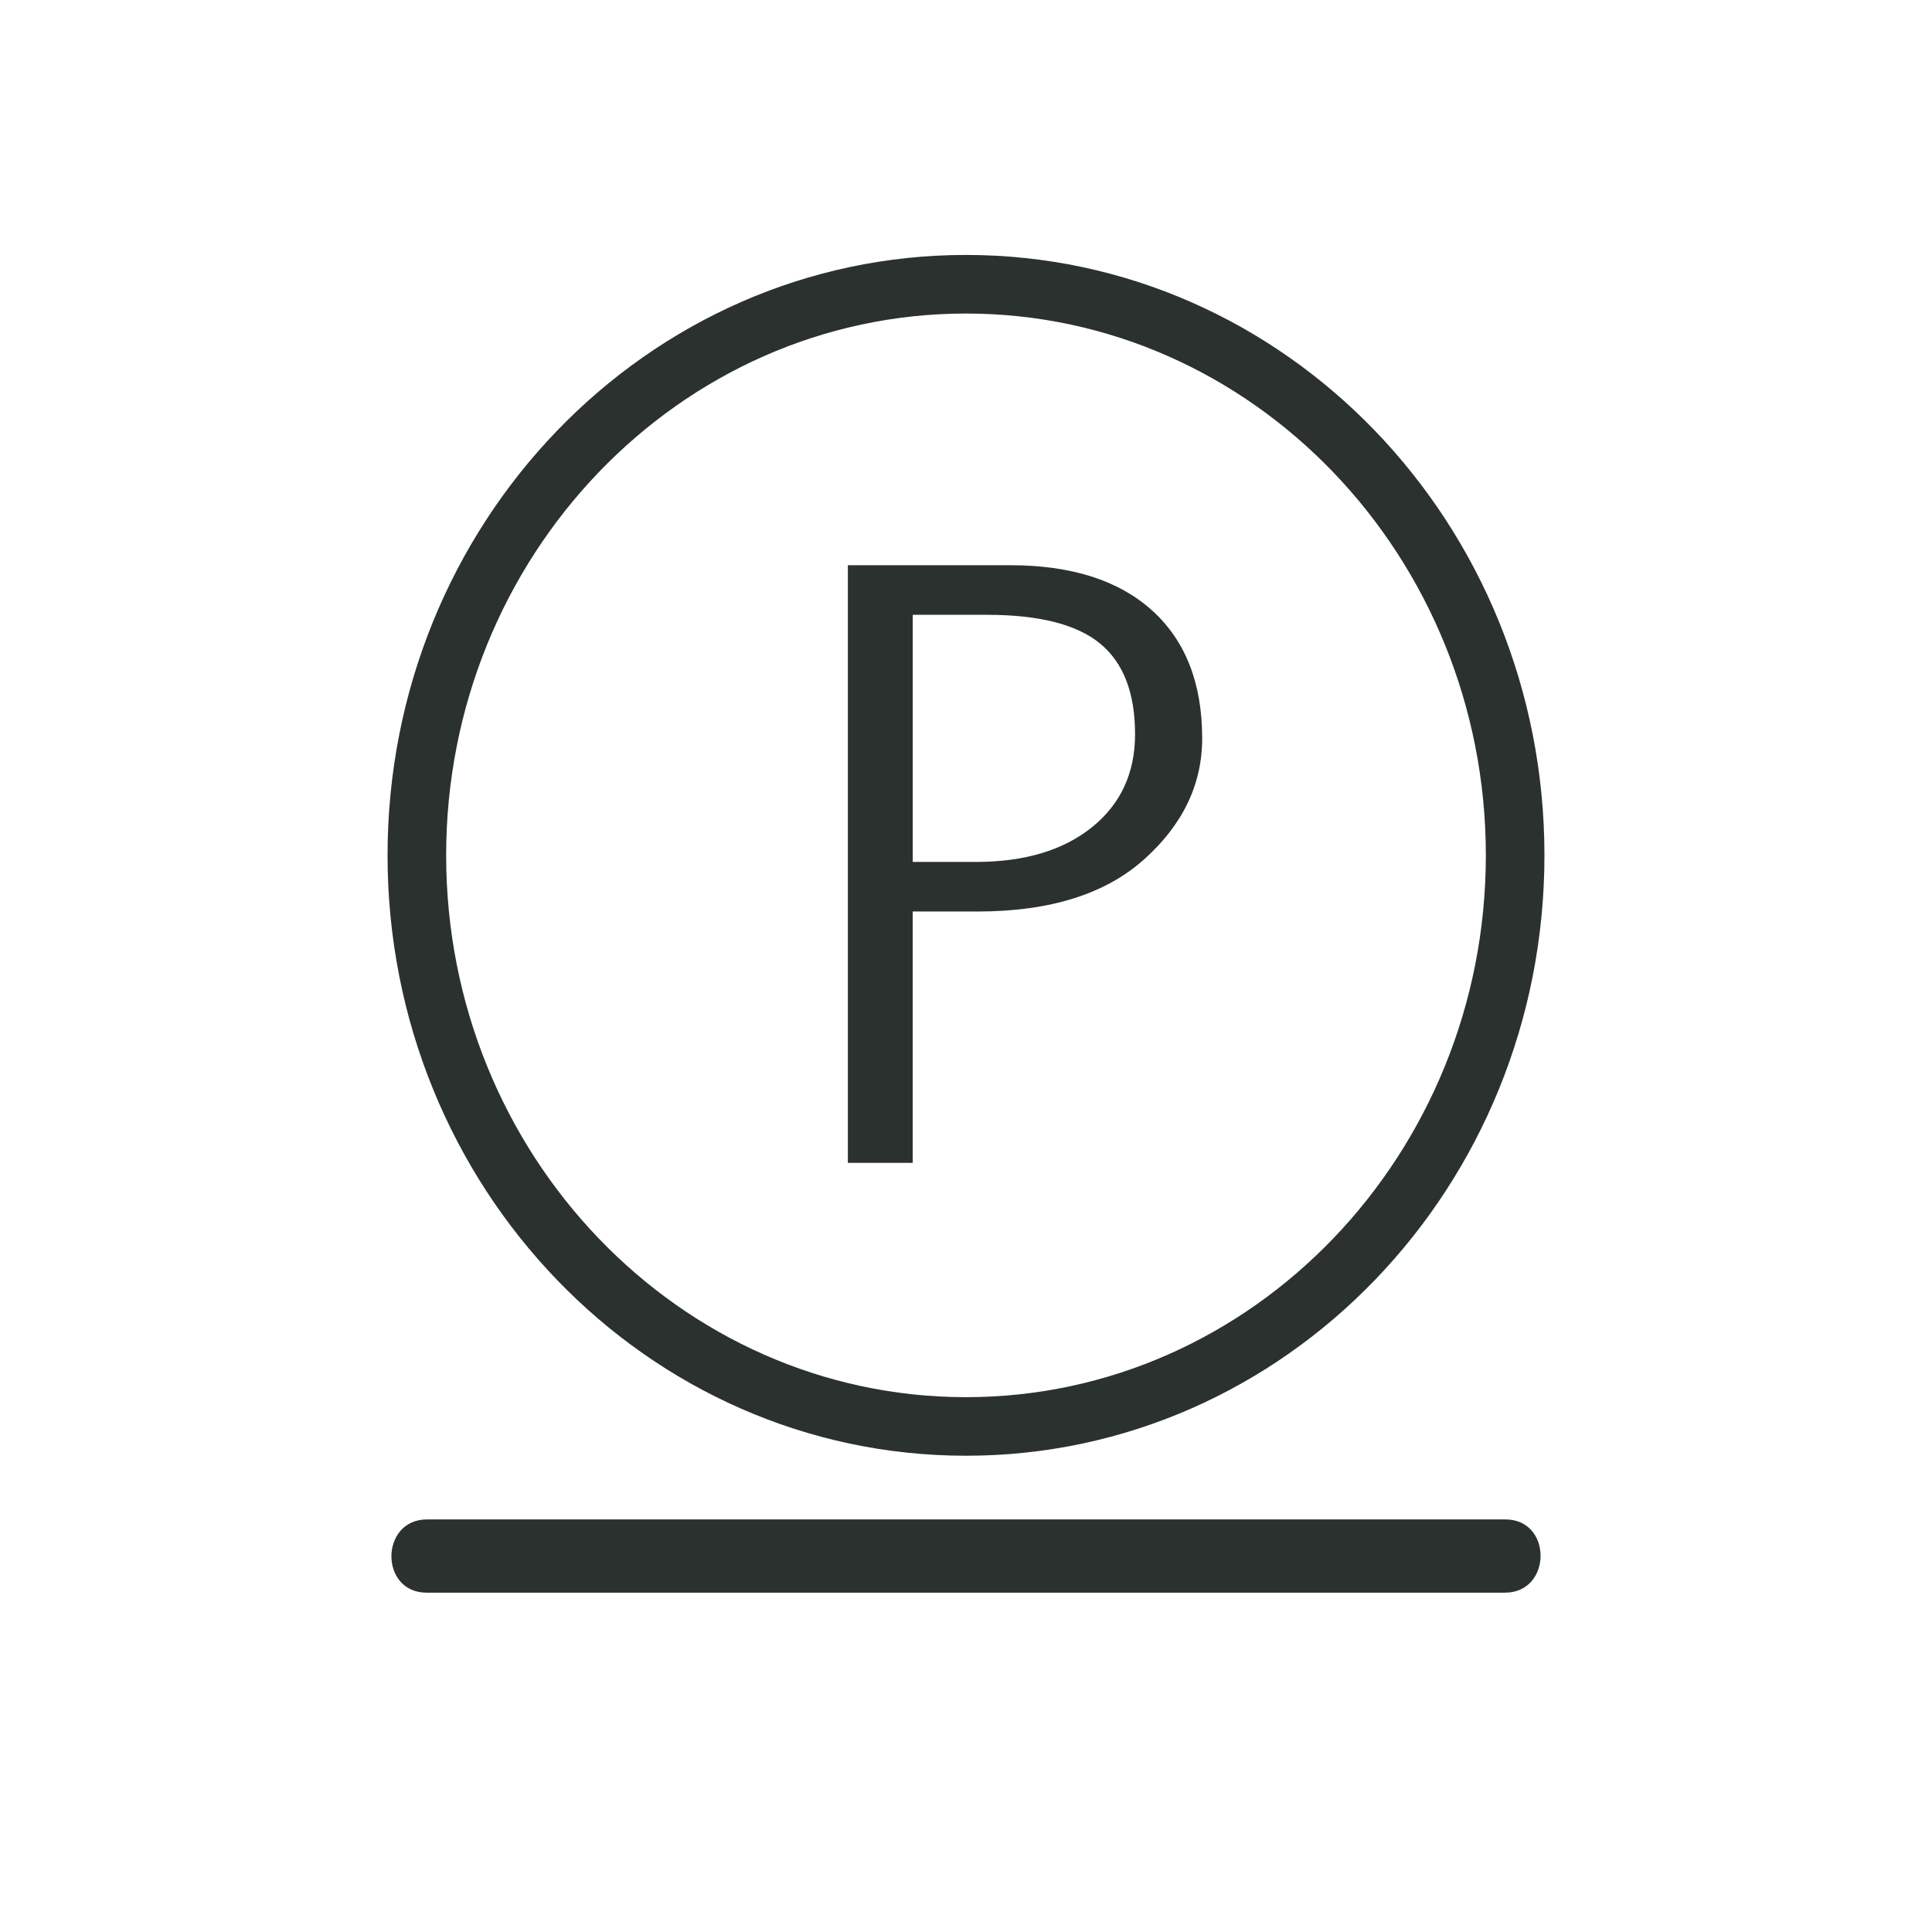 <?xml version="1.0" encoding="utf-8"?>
<!DOCTYPE svg PUBLIC "-//W3C//DTD SVG 1.1//EN" "http://www.w3.org/Graphics/SVG/1.1/DTD/svg11.dtd">
<svg xmlns="http://www.w3.org/2000/svg" xmlns:xlink="http://www.w3.org/1999/xlink" x="0px" y="0px" width="113.386px" height="113.386px" viewBox="0 0 113.386 113.386" xml:space="preserve">
<g id="Bleichen" display="none">
	<g id="jegliches_Bleichen_erlaubt">
		<g display="inline">
			<path fill="#2B312F" d="M93.226,87.154H19.765l36.897-68.337L93.226,87.154z M24.959,84.057h63.096L56.651,25.362L24.959,84.057z     "/>
		</g>
	</g>
	<g id="Bleichen_mit_Sauerstoff_erlaubt">
		<g display="inline">
			<g>
				<path fill="#2B312F" d="M93.226,87.155H19.765l36.898-68.338L93.226,87.155z M24.959,84.056h63.096L56.65,25.362L24.959,84.056z      "/>
			</g>
			<g>
				<polygon fill="#2B312F" points="61.354,87.155 38.444,87.155 64.244,38.112 66.987,39.555 43.575,84.056 59.482,84.056       74.024,56.393 76.767,57.834     "/>
			</g>
		</g>
	</g>
	<g id="Bleichen_mit_Chlor_erlaubt">
		<g display="inline">
			<g>
				<path fill="#2B312F" d="M93.226,87.154H19.765l36.898-68.337L93.226,87.154z M24.959,84.057h63.095L56.65,25.362L24.959,84.057z      "/>
			</g>
			<g>
				<g>
					<path fill="#2B312F" d="M58.609,71.369c-1.605,2.11-3.757,3.166-6.455,3.166c-2.64,0-4.646-0.988-6.02-2.964       c-1.375-1.976-2.061-4.442-2.061-7.4c0-2.934,0.747-5.371,2.243-7.312c1.496-1.942,3.522-2.912,6.077-2.912       c2.412,0,4.266,0.735,5.561,2.206l-1.387,1.438c-1.034-1.219-2.45-1.829-4.249-1.829c-1.748,0-3.183,0.722-4.306,2.163       c-1.122,1.442-1.683,3.415-1.683,5.92c0,2.546,0.532,4.662,1.595,6.347c1.063,1.686,2.511,2.528,4.343,2.528       c1.993,0,3.656-0.845,4.993-2.534L58.609,71.369z"/>
				</g>
				<g>
					<path fill="#2B312F" d="M72.49,74.219H61.446V54.463h2.143v18.017h8.901V74.219z"/>
				</g>
			</g>
		</g>
	</g>
	<g id="Bleichen_nicht_erlaubt" display="inline">
		<g>
			<g>
				<path fill="#2B312F" d="M93.226,87.155H19.765l36.897-68.338L93.226,87.155z M24.959,84.057h63.096L56.65,25.363L24.959,84.057z      "/>
			</g>
			<g>
				<g>
					<path fill="#2B312F" d="M21,35.058c7.462,6.379,14.925,12.757,22.389,19.135c12.147,10.382,24.296,20.764,36.444,31.148       c3.148,2.69,6.297,5.382,9.445,8.072c1.886,1.611,4.629-1.127,2.725-2.754c-7.463-6.378-14.926-12.756-22.389-19.134       C57.465,61.142,45.317,50.759,33.169,40.377c-3.148-2.691-6.297-5.382-9.446-8.073C21.838,30.693,19.095,33.431,21,35.058       L21,35.058z"/>
				</g>
			</g>
			<g>
				<g>
					<path fill="#2B312F" d="M89.263,32.319C81.8,38.698,74.337,45.076,66.874,51.454C54.726,61.836,42.578,72.219,30.431,82.601       c-3.149,2.691-6.298,5.382-9.446,8.073c-1.897,1.622,0.865,4.339,2.754,2.725c7.463-6.379,14.925-12.757,22.389-19.136       c12.147-10.382,24.295-20.765,36.444-31.147c3.148-2.691,6.296-5.381,9.445-8.072C93.915,33.422,91.15,30.705,89.263,32.319       L89.263,32.319z"/>
				</g>
			</g>
		</g>
	</g>
</g>
<g id="Trocknen" display="none">
	<g id="Trommeltrocknen_allgemein">
		<g display="inline">
			<g>
				<path fill="#2B312F" d="M90.196,22.628V89.95H22.875V22.628H90.196 M93.92,18.904H19.149v74.771H93.92V18.904L93.92,18.904z"/>
			</g>
			<g>
				<path fill="#2B312F" d="M56.535,90.042c-18.611,0-33.752-15.141-33.752-33.752c0-18.611,15.141-33.753,33.752-33.753      S90.287,37.678,90.287,56.29C90.287,74.901,75.146,90.042,56.535,90.042z M56.535,25.402c-17.031,0-30.888,13.856-30.888,30.888      c0,17.032,13.856,30.887,30.888,30.887S87.422,73.321,87.422,56.29C87.422,39.258,73.566,25.402,56.535,25.402z"/>
			</g>
			<g>
				<g>
					<path fill="#2B312F" d="M15.222,85.405c9.015-5.848,18.03-11.693,27.045-17.541c14.984-9.718,29.97-19.438,44.954-29.157       c4.375-2.837,8.748-5.674,13.122-8.51c2.314-1.502,0.155-5.22-2.177-3.707c-9.016,5.847-18.03,11.694-27.045,17.541       C56.136,53.75,41.15,63.47,26.166,73.188c-4.374,2.836-8.748,5.672-13.121,8.51C10.73,83.2,12.889,86.917,15.222,85.405       L15.222,85.405z"/>
				</g>
			</g>
			<g>
				<g>
					<path fill="#2B312F" d="M13.059,30.546c9.016,5.847,18.03,11.693,27.045,17.541c14.985,9.719,29.971,19.437,44.956,29.156       c4.373,2.838,8.746,5.674,13.12,8.51c2.33,1.512,4.467-2.217,2.148-3.721c-9.015-5.848-18.03-11.695-27.045-17.541       c-14.984-9.719-29.97-19.439-44.955-29.157c-4.374-2.837-8.747-5.674-13.121-8.511C12.878,25.313,10.74,29.042,13.059,30.546       L13.059,30.546z"/>
				</g>
			</g>
		</g>
	</g>
	<g id="Trommel_trocknen_Normal">
		<g display="inline">
			<g>
				<path fill="#2B312F" d="M90.354,22.699v67.321H23.033V22.699H90.354 M94.078,18.975h-74.77v74.771h74.77V18.975L94.078,18.975z"/>
			</g>
			<g>
				<path fill="#2B312F" d="M56.693,90.112c-18.61,0-33.752-15.141-33.752-33.753c0-18.61,15.142-33.752,33.752-33.752      c18.611,0,33.752,15.142,33.752,33.752C90.445,74.972,75.304,90.112,56.693,90.112z M56.693,25.473      c-17.03,0-30.887,13.856-30.887,30.887s13.856,30.888,30.887,30.888c17.032,0,30.887-13.857,30.887-30.888      S73.725,25.473,56.693,25.473z"/>
			</g>
			<g>
				<circle fill="#2B312F" cx="45.806" cy="56.359" r="5.514"/>
			</g>
			<g>
				<circle fill="#2B312F" cx="67.595" cy="56.289" r="5.515"/>
			</g>
		</g>
	</g>
	<g id="Liegend_trocknen">
		<g display="inline">
			<g>
				<path fill="#2B312F" d="M90.192,22.627v67.322h-67.32V22.627H90.192 M93.918,18.903H19.147v74.771h74.771V18.903L93.918,18.903z      "/>
			</g>
			<g>
				<g>
					<path fill="#2B312F" d="M34.817,58.438c13.833,0,27.666,0,41.499,0c0.527,0,1.053,0,1.579,0c2.774,0,2.8-4.299,0.031-4.299       c-13.833,0-27.666,0-41.499,0c-0.526,0-1.053,0-1.58,0C32.073,54.139,32.048,58.438,34.817,58.438L34.817,58.438z"/>
				</g>
			</g>
		</g>
	</g>
	<g id="Tropfnass_tocknen">
		<g display="inline">
			<g>
				<path fill="#2B312F" d="M90.195,22.628V89.95H22.875V22.628H90.195 M93.92,18.903H19.15v74.771h74.77V18.903L93.92,18.903z"/>
			</g>
			<g>
				<g>
					<path fill="#2B312F" d="M58.523,77.845c0-13.834,0-27.667,0-41.499c0-0.527,0-1.054,0-1.58c0-2.774-4.298-2.8-4.298-0.03       c0,13.832,0,27.666,0,41.498c0,0.527,0,1.053,0,1.58C54.225,80.589,58.523,80.612,58.523,77.845L58.523,77.845z"/>
				</g>
			</g>
			<g>
				<g>
					<path fill="#2B312F" d="M75.062,77.843c0-13.832,0-27.665,0-41.497c0-0.527,0-1.054,0-1.58c0-2.775-4.298-2.8-4.298-0.03       c0,13.832,0,27.666,0,41.498c0,0.527,0,1.053,0,1.58C70.764,80.589,75.062,80.612,75.062,77.843L75.062,77.843z"/>
				</g>
			</g>
			<g>
				<g>
					<path fill="#2B312F" d="M40.727,77.845c0-13.834,0-27.667,0-41.499c0-0.527,0-1.054,0-1.58c0-2.774-4.299-2.8-4.299-0.03       c0,13.832,0,27.666,0,41.498c0,0.527,0,1.053,0,1.58C36.428,80.589,40.727,80.612,40.727,77.845L40.727,77.845z"/>
				</g>
			</g>
		</g>
	</g>
	<g id="Im_Schatten_trocknen">
		<g display="inline">
			<g>
				<path fill="#2B312F" d="M90.355,22.7v67.322H23.034V22.7H90.355 M94.08,18.975H19.309v74.771H94.08V18.975L94.08,18.975z"/>
			</g>
			<g>
				
					<rect x="31.116" y="16.554" transform="matrix(0.703 0.712 -0.712 0.703 32.678 -13.788)" fill="#2B312F" width="3.438" height="31.296"/>
			</g>
			<g>
				
					<rect x="39.72" y="12.175" transform="matrix(0.703 0.711 -0.711 0.703 41.894 -17.121)" fill="#2B312F" width="3.438" height="58.812"/>
			</g>
		</g>
	</g>
	<g id="Liegend_trocknen_im_Schatten">
		<g display="inline">
			<g>
				<path fill="#2B312F" d="M90.196,22.7v67.322H22.875V22.7H90.196 M93.921,18.975H19.15v74.771h74.771V18.975L93.921,18.975z"/>
			</g>
			<g>
				
					<rect x="30.957" y="16.554" transform="matrix(0.703 0.712 -0.712 0.703 32.627 -13.675)" fill="#2B312F" width="3.438" height="31.296"/>
			</g>
			<g>
				
					<rect x="39.561" y="12.177" transform="matrix(0.703 0.712 -0.712 0.703 41.877 -17.008)" fill="#2B312F" width="3.439" height="58.811"/>
			</g>
			<g>
				<g>
					<g>
						<path fill="#2B312F" d="M34.82,58.51c13.833,0,27.666,0,41.498,0c0.526,0,1.053,0,1.58,0c2.774,0,2.799-4.298,0.03-4.298        c-13.833,0-27.666,0-41.498,0c-0.527,0-1.053,0-1.58,0C32.076,54.211,32.051,58.51,34.82,58.51L34.82,58.51z"/>
					</g>
				</g>
			</g>
		</g>
	</g>
	<g id="Tropfnass_trocknen_im_schatten">
		<g display="inline">
			<g>
				<path fill="#2B312F" d="M90.196,22.7v67.322H22.875V22.7H90.196 M93.921,18.976H19.15v74.771h74.771V18.976L93.921,18.976z"/>
			</g>
			<g>
				<g>
					<path fill="#2B312F" d="M58.524,77.917c0-13.834,0-27.667,0-41.499c0-0.527,0-1.054,0-1.58c0-2.774-4.299-2.8-4.299-0.03       c0,13.832,0,27.666,0,41.498c0,0.527,0,1.053,0,1.58C54.226,80.661,58.524,80.685,58.524,77.917L58.524,77.917z"/>
				</g>
			</g>
			<g>
				<g>
					<path fill="#2B312F" d="M75.063,77.915c0-13.832,0-27.665,0-41.497c0-0.527,0-1.054,0-1.58c0-2.775-4.299-2.8-4.299-0.03       c0,13.832,0,27.666,0,41.498c0,0.527,0,1.053,0,1.58C70.765,80.661,75.063,80.685,75.063,77.915L75.063,77.915z"/>
				</g>
			</g>
			<g>
				<g>
					<path fill="#2B312F" d="M40.728,77.917c0-13.834,0-27.667,0-41.499c0-0.527,0-1.054,0-1.58c0-2.774-4.298-2.8-4.298-0.03       c0,13.832,0,27.666,0,41.498c0,0.527,0,1.053,0,1.58C36.43,80.661,40.728,80.685,40.728,77.917L40.728,77.917z"/>
				</g>
			</g>
			<g>
				<g>
					
						<rect x="30.957" y="16.555" transform="matrix(0.703 0.712 -0.712 0.703 32.627 -13.675)" fill="#2B312F" width="3.438" height="31.296"/>
				</g>
				<g>
					
						<rect x="39.562" y="12.178" transform="matrix(0.702 0.712 -0.712 0.702 41.883 -17.008)" fill="#2B312F" width="3.438" height="58.811"/>
				</g>
			</g>
		</g>
	</g>
	<g id="Trocknen_auf_der_Leine_im_Schatten">
		<g display="inline">
			<g>
				<path fill="#2B312F" d="M90.355,22.7v67.322H23.035V22.7H90.355 M94.08,18.975H19.31v74.771h74.77V18.975L94.08,18.975z"/>
			</g>
			<g>
				<path fill="#2B312F" d="M56.155,37.098c-13.967,0-26.616-5.397-36.013-15.468l2.096-1.955      c13.275,14.229,29.779,15.107,38.432,14.362c12.757-1.097,24.977-6.922,29.717-14.169l2.398,1.568      c-5.189,7.934-18.296,14.289-31.871,15.455C59.314,37.03,57.725,37.098,56.155,37.098z"/>
			</g>
			<g>
				<g>
					
						<rect x="31.116" y="16.553" transform="matrix(0.703 0.711 -0.711 0.703 32.664 -13.788)" fill="#2B312F" width="3.438" height="31.297"/>
				</g>
				<g>
					
						<rect x="39.721" y="12.175" transform="matrix(0.703 0.711 -0.711 0.703 41.894 -17.122)" fill="#2B312F" width="3.438" height="58.812"/>
				</g>
			</g>
		</g>
	</g>
	<g id="Liegend_trocknen_aus_dem_Tropfnassen_Zustand">
		<g display="inline">
			<g>
				<path fill="#2B312F" d="M90.195,22.627v67.322H22.875V22.627H90.195 M93.92,18.903H19.15v74.771h74.77V18.903L93.92,18.903z"/>
			</g>
			<g>
				<g>
					<path fill="#2B312F" d="M35.139,62.735c13.833,0,27.666,0,41.499,0c0.527,0,1.053,0,1.578,0c2.775,0,2.801-4.299,0.031-4.299       c-13.833,0-27.665,0-41.498,0c-0.526,0-1.053,0-1.58,0C32.395,58.437,32.37,62.735,35.139,62.735L35.139,62.735z"/>
				</g>
			</g>
			<g>
				<g>
					<path fill="#2B312F" d="M35.139,54.139c13.833,0,27.666,0,41.499,0c0.527,0,1.053,0,1.578,0c2.775,0,2.801-4.298,0.031-4.298       c-13.833,0-27.665,0-41.498,0c-0.526,0-1.053,0-1.58,0C32.395,49.841,32.37,54.139,35.139,54.139L35.139,54.139z"/>
				</g>
			</g>
		</g>
	</g>
	<g id="Liegend_trocknen_aus_dem_Tropfnassen_Zustand_im_Schatten" display="inline">
		<g>
			<g>
				<path fill="#2B312F" d="M90.195,22.627v67.322H22.875V22.627H90.195 M93.92,18.903H19.15v74.771h74.77V18.903L93.92,18.903z"/>
			</g>
			<g>
				<g>
					<path fill="#2B312F" d="M35.139,62.735c13.833,0,27.666,0,41.499,0c0.527,0,1.053,0,1.578,0c2.775,0,2.801-4.299,0.031-4.299       c-13.833,0-27.665,0-41.498,0c-0.526,0-1.053,0-1.58,0C32.395,58.437,32.37,62.735,35.139,62.735L35.139,62.735z"/>
				</g>
			</g>
			<g>
				<g>
					<path fill="#2B312F" d="M35.139,54.139c13.833,0,27.666,0,41.499,0c0.527,0,1.053,0,1.578,0c2.775,0,2.801-4.298,0.031-4.298       c-13.833,0-27.665,0-41.498,0c-0.526,0-1.053,0-1.58,0C32.395,49.841,32.37,54.139,35.139,54.139L35.139,54.139z"/>
				</g>
			</g>
		</g>
		<g>
			<g>
				
					<rect x="31.116" y="16.553" transform="matrix(0.703 0.711 -0.711 0.703 32.664 -13.788)" fill="#2B312F" width="3.438" height="31.297"/>
			</g>
			<g>
				
					<rect x="39.721" y="12.175" transform="matrix(0.703 0.711 -0.711 0.703 41.894 -17.122)" fill="#2B312F" width="3.438" height="58.812"/>
			</g>
		</g>
	</g>
	<g id="Trocknen_allgemein">
		<g display="inline">
			<g>
				<path fill="#2B312F" d="M90.195,22.7v67.322H22.875V22.7H90.195 M93.921,18.975H19.15v74.771h74.771V18.975L93.921,18.975z"/>
			</g>
			<g>
				<path fill="#2B312F" d="M56.536,90.113c-18.612,0-33.753-15.141-33.753-33.754c0-18.609,15.141-33.751,33.753-33.751      c18.611,0,33.752,15.142,33.752,33.751C90.288,74.973,75.146,90.113,56.536,90.113z M56.536,25.473      c-17.032,0-30.888,13.857-30.888,30.887c0,17.031,13.856,30.889,30.888,30.889c17.031,0,30.886-13.857,30.886-30.889      C87.422,39.33,73.566,25.473,56.536,25.473z"/>
			</g>
		</g>
	</g>
	<g id="Trommel_Trocknen_niedrige_temperatur">
		<g display="inline">
			<g>
				<path fill="#2B312F" d="M90.354,22.699v67.321H23.033V22.699H90.354 M94.078,18.975h-74.77v74.771h74.77V18.975L94.078,18.975z"/>
			</g>
			<g>
				<path fill="#2B312F" d="M56.693,90.112c-18.611,0-33.753-15.141-33.753-33.753c0-18.61,15.142-33.751,33.753-33.751      s33.752,15.142,33.752,33.751C90.445,74.972,75.305,90.112,56.693,90.112z M56.693,25.473      c-17.031,0-30.888,13.856-30.888,30.886c0,17.031,13.856,30.888,30.888,30.888S87.58,73.39,87.58,56.359      C87.58,39.329,73.725,25.473,56.693,25.473z"/>
			</g>
			<g>
				<circle fill="#2B312F" cx="56.692" cy="56.359" r="5.515"/>
			</g>
		</g>
	</g>
	<g id="Trocknen_allgemein_1_">
		<g display="inline">
			<g>
				<path fill="#2B312F" d="M90.354,22.699v67.323H23.033V22.699H90.354 M94.079,18.975H19.309v74.771h74.771V18.975L94.079,18.975z      "/>
			</g>
		</g>
	</g>
	<g id="Trocknen_auf_der_Leine">
		<g display="inline">
			<g>
				<path fill="#2B312F" d="M90.196,22.698v67.322H22.875V22.698H90.196 M93.921,18.975H19.15v74.771h74.771V18.975L93.921,18.975z"/>
			</g>
			<g>
				<path fill="#2B312F" d="M55.994,37.097c-13.966,0-26.615-5.396-36.011-15.467l2.095-1.955      C35.353,33.904,51.854,34.781,60.51,34.037c12.757-1.096,24.978-6.921,29.718-14.168l2.398,1.568      c-5.19,7.934-18.297,14.29-31.871,15.456C59.154,37.029,57.565,37.097,55.994,37.097z"/>
			</g>
		</g>
	</g>
</g>
<g id="Bügeln" display="none">
	<g id="Bügeln_allgemein">
		<g display="inline">
			<g>
				<path fill="#2B312F" d="M99.417,93.673H13.652c-0.626,0-1.203-0.342-1.506-0.891c-0.302-0.547-0.282-1.217,0.052-1.746      c0.695-1.102,17.191-26.98,31.404-27.595c0.939-0.047,1.751,0.694,1.792,1.643c0.041,0.949-0.695,1.751-1.644,1.792      c-5.024,0.218-11.532,4.713-18.821,13c-3.451,3.926-6.326,7.863-8.056,10.357H97.3L87.022,41.248h-51.41      c-0.949,0-1.719-0.771-1.719-1.719c0-0.95,0.77-1.72,1.719-1.72h52.807c0.813,0,1.515,0.57,1.683,1.366L101.1,91.601      c0.106,0.506-0.021,1.033-0.348,1.436S99.936,93.673,99.417,93.673z"/>
			</g>
			<g>
				<path fill="#2B312F" d="M93.807,66.93c0,0-0.001,0-0.002,0l-50.13-0.052c-0.949-0.001-1.718-0.771-1.718-1.721      c0.002-0.949,0.771-1.718,1.72-1.718c0.001,0,0.001,0,0.002,0l50.13,0.052c0.949,0.001,1.719,0.771,1.717,1.721      C95.525,66.16,94.755,66.93,93.807,66.93z"/>
			</g>
		</g>
	</g>
	<g id="Bügeln_mit_niedriger_Temperatur">
		<g display="inline">
			<g>
				<path fill="#2B312F" d="M99.418,93.673H13.652c-0.626,0-1.203-0.342-1.505-0.891c-0.303-0.547-0.282-1.217,0.052-1.746      c0.694-1.102,17.19-26.98,31.403-27.596c0.941-0.047,1.751,0.695,1.792,1.643c0.041,0.949-0.694,1.752-1.643,1.793      c-5.024,0.217-11.533,4.713-18.821,13c-3.452,3.926-6.326,7.863-8.057,10.357h80.427L87.023,41.248H35.612      c-0.948,0-1.719-0.771-1.719-1.719c0-0.95,0.771-1.72,1.719-1.72h52.807c0.813,0,1.516,0.57,1.683,1.366l10.999,52.425      c0.105,0.506-0.022,1.033-0.349,1.436S99.936,93.673,99.418,93.673z"/>
			</g>
			<g>
				<path fill="#2B312F" d="M93.807,66.929L93.807,66.929l-50.132-0.051c-0.949-0.002-1.718-0.771-1.717-1.721      s0.771-1.719,1.719-1.719c0.001,0,0.001,0,0.002,0l50.13,0.053c0.95,0,1.719,0.771,1.717,1.721      C95.525,66.159,94.756,66.929,93.807,66.929z"/>
			</g>
			<g>
				<circle fill="#2B312F" cx="60.86" cy="78.046" r="5.515"/>
				<path fill="#2B312F" d="M60.86,83.704c-3.12,0-5.658-2.539-5.658-5.658c0-3.121,2.538-5.658,5.658-5.658      s5.657,2.537,5.657,5.658C66.518,81.165,63.98,83.704,60.86,83.704z M60.86,72.675c-2.962,0-5.371,2.408-5.371,5.371      c0,2.961,2.409,5.371,5.371,5.371s5.371-2.41,5.371-5.371C66.231,75.083,63.822,72.675,60.86,72.675z"/>
			</g>
		</g>
	</g>
	<g id="Bügeln_mit_mittlerer_Temperatur">
		<g display="inline">
			<g>
				<path fill="#2B312F" d="M99.417,93.673H13.652c-0.626,0-1.203-0.34-1.505-0.889s-0.283-1.219,0.051-1.748      c0.695-1.102,17.191-26.98,31.404-27.595c0.948-0.041,1.75,0.694,1.792,1.644c0.041,0.948-0.695,1.75-1.644,1.791      c-5.024,0.217-11.532,4.713-18.821,13.002c-3.452,3.926-6.327,7.861-8.057,10.357H97.3L87.022,41.248h-51.41      c-0.95,0-1.72-0.771-1.72-1.72s0.77-1.719,1.72-1.719h52.806c0.813,0,1.516,0.57,1.682,1.366L101.1,91.601      c0.106,0.508-0.021,1.035-0.348,1.438C100.426,93.44,99.936,93.673,99.417,93.673z"/>
			</g>
			<g>
				<path fill="#2B312F" d="M93.808,66.93c-0.002,0-0.002,0-0.002,0l-50.13-0.052c-0.95-0.001-1.718-0.771-1.718-1.721      c0.001-0.949,0.771-1.718,1.719-1.718c0.001,0,0.001,0,0.001,0l50.13,0.052c0.949,0.001,1.718,0.771,1.718,1.721      C95.524,66.16,94.755,66.93,93.808,66.93z"/>
			</g>
			<g>
				<circle fill="#2B312F" cx="50.259" cy="78.046" r="5.515"/>
				<path fill="#2B312F" d="M50.259,83.704c-3.12,0-5.658-2.537-5.658-5.658c0-3.12,2.538-5.658,5.658-5.658      c3.12,0,5.658,2.538,5.658,5.658C55.917,81.167,53.379,83.704,50.259,83.704z M50.259,72.675c-2.962,0-5.372,2.409-5.372,5.371      c0,2.963,2.41,5.371,5.372,5.371c2.961,0,5.371-2.408,5.371-5.371C55.63,75.084,53.221,72.675,50.259,72.675z"/>
			</g>
			<g>
				<circle fill="#2B312F" cx="70.445" cy="78.046" r="5.515"/>
				<path fill="#2B312F" d="M70.445,83.704c-3.119,0-5.657-2.537-5.657-5.658c0-3.12,2.538-5.658,5.657-5.658      c3.12,0,5.658,2.538,5.658,5.658C76.104,81.167,73.565,83.704,70.445,83.704z M70.445,72.675c-2.962,0-5.371,2.409-5.371,5.371      c0,2.963,2.409,5.371,5.371,5.371c2.962,0,5.372-2.408,5.372-5.371C75.817,75.084,73.408,72.675,70.445,72.675z"/>
			</g>
		</g>
	</g>
	<g id="Bügeln_mit_hoher_Temperatur">
		<g display="inline">
			<g>
				<path fill="#2B312F" d="M99.418,93.673H13.652c-0.626,0-1.203-0.34-1.505-0.889s-0.283-1.219,0.052-1.748      c0.695-1.102,17.19-26.98,31.404-27.595c0.951-0.041,1.751,0.694,1.792,1.644c0.041,0.948-0.695,1.75-1.643,1.791      c-5.024,0.217-11.533,4.713-18.821,13.002c-3.452,3.926-6.326,7.861-8.056,10.357h80.427L87.023,41.248H35.613      c-0.95,0-1.72-0.771-1.72-1.72s0.77-1.719,1.72-1.719H88.42c0.812,0,1.514,0.57,1.682,1.366L101.1,91.601      c0.107,0.508-0.021,1.035-0.348,1.438S99.936,93.673,99.418,93.673z"/>
			</g>
			<g>
				<path fill="#2B312F" d="M93.807,66.93c0,0,0,0-0.002,0l-50.129-0.052c-0.95-0.001-1.718-0.771-1.718-1.721      c0.001-0.949,0.771-1.718,1.719-1.718c0.001,0,0.001,0,0.002,0l50.13,0.052c0.949,0.001,1.719,0.771,1.717,1.721      C95.525,66.16,94.756,66.93,93.807,66.93z"/>
			</g>
			<g>
				<circle fill="#2B312F" cx="44.242" cy="78.046" r="5.514"/>
				<path fill="#2B312F" d="M44.243,83.704c-3.12,0-5.658-2.537-5.658-5.658c0-3.12,2.538-5.658,5.658-5.658      c3.12,0,5.658,2.538,5.658,5.658C49.9,81.167,47.362,83.704,44.243,83.704z M44.243,72.675c-2.962,0-5.372,2.409-5.372,5.371      c0,2.963,2.41,5.371,5.372,5.371c2.961,0,5.371-2.408,5.371-5.371C49.614,75.084,47.204,72.675,44.243,72.675z"/>
			</g>
			<g>
				<circle fill="#2B312F" cx="62.424" cy="78.046" r="5.514"/>
				<path fill="#2B312F" d="M62.424,83.704c-3.12,0-5.658-2.537-5.658-5.658c0-3.12,2.538-5.658,5.658-5.658      c3.119,0,5.657,2.538,5.657,5.658C68.081,81.167,65.543,83.704,62.424,83.704z M62.424,72.675c-2.962,0-5.372,2.409-5.372,5.371      c0,2.963,2.41,5.371,5.372,5.371c2.961,0,5.371-2.408,5.371-5.371C67.795,75.084,65.385,72.675,62.424,72.675z"/>
			</g>
			<g>
				<circle fill="#2B312F" cx="79.96" cy="78.046" r="5.515"/>
				<path fill="#2B312F" d="M79.959,83.704c-3.119,0-5.658-2.537-5.658-5.658c0-3.12,2.539-5.658,5.658-5.658      c3.121,0,5.658,2.538,5.658,5.658C85.617,81.167,83.08,83.704,79.959,83.704z M79.959,72.675c-2.961,0-5.372,2.409-5.372,5.371      c0,2.963,2.411,5.371,5.372,5.371c2.963,0,5.373-2.408,5.373-5.371C85.332,75.084,82.922,72.675,79.959,72.675z"/>
			</g>
		</g>
	</g>
	<g id="Nicht_bügeln" display="inline">
		<g>
			<g>
				<path fill="#2B312F" d="M97.328,84.287H11.564c-0.627,0-1.204-0.34-1.506-0.889C9.755,82.85,9.775,82.18,10.11,81.65      c0.695-1.102,17.191-26.98,31.404-27.595c0.948-0.041,1.751,0.694,1.792,1.644c0.041,0.948-0.694,1.75-1.643,1.791      c-5.024,0.217-11.533,4.713-18.821,13.001c-3.452,3.927-6.326,7.862-8.056,10.358h80.426L84.934,31.862h-51.41      c-0.95,0-1.719-0.771-1.719-1.72s0.77-1.719,1.719-1.719H86.33c0.813,0,1.516,0.57,1.683,1.366l10.999,52.425      c0.105,0.508-0.021,1.035-0.348,1.438C98.337,84.055,97.847,84.287,97.328,84.287z"/>
			</g>
			<g>
				<path fill="#2B312F" d="M91.719,57.544h-0.002l-50.13-0.052c-0.95-0.001-1.718-0.771-1.717-1.721s0.771-1.718,1.719-1.718      c0,0,0.001,0,0.001,0l50.13,0.052c0.949,0.001,1.718,0.771,1.718,1.721C93.437,56.774,92.666,57.544,91.719,57.544z"/>
			</g>
			<g>
				<g>
					<line fill="#2B312F" x1="15.227" y1="35.013" x2="101.467" y2="91.455"/>
				</g>
				<g>
					<g>
						<path fill="#2B312F" d="M14.153,36.874c8.909,5.83,17.818,11.661,26.727,17.492c15.043,9.846,30.086,19.69,45.129,29.536        c4.795,3.139,9.59,6.277,14.384,9.414c2.324,1.521,4.461-2.209,2.149-3.721c-8.909-5.83-17.817-11.662-26.728-17.493        c-15.042-9.846-30.085-19.69-45.128-29.536c-4.794-3.139-9.59-6.276-14.384-9.414C13.979,31.631,11.842,35.361,14.153,36.874        L14.153,36.874z"/>
					</g>
				</g>
			</g>
			<g>
				<g>
					<line fill="#2B312F" x1="15.227" y1="91.455" x2="101.467" y2="35.013"/>
				</g>
				<g>
					<g>
						<path fill="#2B312F" d="M16.315,93.311c8.909-5.832,17.818-11.662,26.727-17.494c15.042-9.845,30.086-19.689,45.129-29.536        c4.795-3.138,9.59-6.276,14.384-9.414c2.308-1.511,0.149-5.229-2.177-3.707c-8.908,5.83-17.817,11.662-26.727,17.492        c-15.043,9.846-30.085,19.69-45.129,29.536c-4.795,3.139-9.589,6.277-14.385,9.416C11.832,91.113,13.99,94.832,16.315,93.311        L16.315,93.311z"/>
					</g>
				</g>
			</g>
		</g>
	</g>
</g>
<g id="Reinigung">
	<g id="professionelle_Reinigung" display="none">
		<g display="inline">
			<path fill="#2B312F" d="M56.535,22.377c17.978,0,32.604,15.244,32.604,33.981c0,18.739-14.626,33.982-32.604,33.982     S23.931,75.098,23.931,56.359C23.931,37.622,38.557,22.377,56.535,22.377 M56.535,18.703c-20.036,0-36.278,16.859-36.278,37.656     c0,20.798,16.242,37.658,36.278,37.658c20.036,0,36.279-16.859,36.279-37.658C92.813,35.562,76.57,18.703,56.535,18.703     L56.535,18.703z"/>
		</g>
	</g>
	<g id="Reinigung_mit_kohlenwasserstoff_reinigungsmittel" display="none">
		<g display="inline">
			<g>
				<path fill="#2B312F" d="M56.693,22.431c17.95,0,32.554,15.22,32.554,33.928c0,18.71-14.604,33.93-32.554,33.93      c-17.951,0-32.553-15.22-32.553-33.93C24.141,37.651,38.743,22.431,56.693,22.431 M56.693,18.762      c-20.005,0-36.222,16.833-36.222,37.597c0,20.767,16.216,37.6,36.222,37.6c20.005,0,36.223-16.833,36.223-37.6      C92.916,35.595,76.698,18.762,56.693,18.762L56.693,18.762z"/>
			</g>
			<g>
				<g>
					<path fill="#2B312F" d="M70.204,41.487H54.273V54.24h12.682v3.128H54.273v18.248h-4.06V38.191h19.991V41.487z"/>
				</g>
			</g>
		</g>
	</g>
	<g id="Schonen_reingen_mit_kohlenwasserstoff_lösungsmittel" display="none">
		<g display="inline">
			<g>
				<path fill="#2B312F" d="M56.693,18.401c16.822,0,30.509,14.265,30.509,31.798c0,17.535-13.687,31.798-30.509,31.798      c-16.823,0-30.51-14.264-30.51-31.798C26.184,32.666,39.87,18.401,56.693,18.401 M56.693,14.962      c-18.749,0-33.948,15.776-33.948,35.236c0,19.462,15.199,35.238,33.948,35.238c18.748,0,33.947-15.775,33.947-35.238      C90.641,30.739,75.441,14.962,56.693,14.962L56.693,14.962z"/>
			</g>
			<g>
				<g>
					<path fill="#2B312F" d="M69.354,36.261H54.424v11.952h11.887v2.933H54.424v17.101h-3.805V33.171h18.735V36.261z"/>
				</g>
			</g>
			<g>
				<g>
					<path fill="#2B312F" d="M25.035,93.472c13.742,0,27.485,0,41.228,0c7.353,0,14.704,0,22.057,0c2.775,0,2.8-4.299,0.031-4.299       c-13.742,0-27.485,0-41.228,0c-7.353,0-14.705,0-22.057,0C22.291,89.173,22.267,93.472,25.035,93.472L25.035,93.472z"/>
				</g>
			</g>
		</g>
	</g>
	<g id="Sehr_Schonen_reingen_mit_kohlenwasserstoff_lösungsmittel" display="none">
		<g display="inline">
			<g>
				<path fill="#2B312F" d="M56.693,11.33c16.822,0,30.51,14.265,30.51,31.798c0,17.535-13.688,31.798-30.51,31.798      c-16.823,0-30.51-14.264-30.51-31.798C26.184,25.594,39.87,11.33,56.693,11.33 M56.693,7.891      c-18.749,0-33.948,15.776-33.948,35.236c0,19.462,15.199,35.238,33.948,35.238c18.748,0,33.947-15.775,33.947-35.238      C90.641,23.667,75.441,7.891,56.693,7.891L56.693,7.891z"/>
			</g>
			<g>
				<g>
					<path fill="#2B312F" d="M69.354,29.19h-14.93v11.952h11.886v2.933H54.425v17.101H50.62V26.1h18.734V29.19z"/>
				</g>
			</g>
			<g>
				<g>
					<path fill="#2B312F" d="M25.035,86.4c13.743,0,27.485,0,41.229,0c7.352,0,14.704,0,22.057,0c2.774,0,2.8-4.299,0.031-4.299       c-13.743,0-27.485,0-41.229,0c-7.353,0-14.705,0-22.057,0C22.291,82.102,22.267,86.4,25.035,86.4L25.035,86.4z"/>
				</g>
			</g>
			<g>
				<g>
					<path fill="#2B312F" d="M25.035,93.562c13.743,0,27.485,0,41.229,0c7.352,0,14.704,0,22.057,0c2.774,0,2.8-4.299,0.031-4.299       c-13.743,0-27.485,0-41.229,0c-7.353,0-14.704,0-22.057,0C22.291,89.264,22.267,93.562,25.035,93.562L25.035,93.562z"/>
				</g>
			</g>
		</g>
	</g>
	<g id="Reinigen_mit_perchloretylen" display="none">
		<g display="inline">
			<g>
				<path fill="#2B312F" d="M56.536,22.263c18.038,0,32.714,15.295,32.714,34.095c0,18.802-14.676,34.097-32.714,34.097      c-18.039,0-32.714-15.295-32.714-34.097C23.821,37.559,38.497,22.263,56.536,22.263 M56.536,18.576      c-20.104,0-36.401,16.917-36.401,37.782c0,20.869,16.297,37.784,36.401,37.784c20.103,0,36.4-16.915,36.4-37.784      C92.936,35.493,76.639,18.576,56.536,18.576L56.536,18.576z"/>
			</g>
			<g>
				<g>
					<path fill="#2B312F" d="M52.567,59.894v15.817h-4.08v-37.61h10.2c3.855,0,6.837,0.949,8.94,2.844       c2.104,1.896,3.156,4.581,3.156,8.052c0,2.896-1.22,5.437-3.66,7.621c-2.44,2.185-5.933,3.275-10.478,3.275H52.567z        M52.567,56.775h3.96c3.072,0,5.512-0.729,7.32-2.185c1.809-1.456,2.712-3.409,2.712-5.857c0-2.591-0.732-4.492-2.197-5.699       c-1.463-1.208-3.844-1.812-7.139-1.812h-4.657V56.775z"/>
				</g>
			</g>
		</g>
	</g>
	<g id="Schonend_Reinigen_mit_perchloretylen">
		<g>
			<g>
				<path fill="#2B312F" d="M56.693,18.401c16.823,0,30.509,14.264,30.509,31.798c0,17.534-13.687,31.799-30.509,31.799      c-16.823,0-30.509-14.266-30.509-31.799C26.184,32.665,39.87,18.401,56.693,18.401 M56.693,14.962      c-18.749,0-33.948,15.776-33.948,35.236c0,19.461,15.199,35.237,33.948,35.237c18.749,0,33.948-15.775,33.948-35.237      C90.641,30.739,75.441,14.962,56.693,14.962L56.693,14.962z"/>
			</g>
			<g>
				<g>
					<path fill="#2B312F" d="M53.565,53.496v14.75H49.76V33.171h9.513c3.596,0,6.375,0.884,8.338,2.652       c1.961,1.769,2.943,4.272,2.943,7.51c0,2.701-1.138,5.07-3.413,7.106c-2.276,2.037-5.533,3.056-9.771,3.056H53.565z        M53.565,50.586h3.693c2.865,0,5.141-0.68,6.827-2.037c1.686-1.358,2.53-3.179,2.53-5.462c0-2.417-0.683-4.189-2.048-5.315       c-1.366-1.127-3.585-1.69-6.659-1.69h-4.342V50.586z"/>
				</g>
			</g>
			<g>
				<g>
					<path fill="#2B312F" d="M25.035,93.471c13.743,0,27.485,0,41.228,0c7.352,0,14.705,0,22.058,0c2.773,0,2.799-4.299,0.03-4.299       c-13.743,0-27.485,0-41.228,0c-7.353,0-14.705,0-22.058,0C22.291,89.172,22.266,93.471,25.035,93.471L25.035,93.471z"/>
				</g>
			</g>
		</g>
	</g>
	<g id="Sehr_Schonend_Reinigen_mit_perchloretylen" display="none">
		<g display="inline">
			<g>
				<path fill="#2B312F" d="M56.693,11.312c16.823,0,30.509,14.264,30.509,31.798c0,17.534-13.686,31.799-30.509,31.799      c-16.823,0-30.509-14.266-30.509-31.799C26.184,25.576,39.87,11.312,56.693,11.312 M56.693,7.874      c-18.749,0-33.948,15.776-33.948,35.236c0,19.461,15.199,35.237,33.948,35.237c18.749,0,33.948-15.775,33.948-35.237      C90.641,23.65,75.442,7.874,56.693,7.874L56.693,7.874z"/>
			</g>
			<g>
				<g>
					<path fill="#2B312F" d="M53.565,46.407v14.75H49.76V26.083h9.514c3.595,0,6.375,0.884,8.337,2.652       c1.962,1.769,2.944,4.272,2.944,7.51c0,2.701-1.139,5.07-3.414,7.106c-2.276,2.037-5.532,3.056-9.77,3.056H53.565z        M53.565,43.498h3.693c2.865,0,5.141-0.68,6.827-2.037c1.686-1.358,2.53-3.179,2.53-5.462c0-2.417-0.683-4.189-2.048-5.315       c-1.366-1.127-3.586-1.69-6.659-1.69h-4.343V43.498z"/>
				</g>
			</g>
			<g>
				<g>
					<path fill="#2B312F" d="M25.035,86.382c13.742,0,27.485,0,41.228,0c7.353,0,14.704,0,22.057,0c2.776,0,2.8-4.299,0.031-4.299       c-13.743,0-27.485,0-41.228,0c-7.353,0-14.705,0-22.057,0C22.291,82.083,22.266,86.382,25.035,86.382L25.035,86.382z"/>
				</g>
			</g>
			<g>
				<g>
					<path fill="#2B312F" d="M25.035,93.544c13.742,0,27.485,0,41.228,0c7.353,0,14.704,0,22.057,0c2.776,0,2.8-4.299,0.031-4.299       c-13.743,0-27.485,0-41.228,0c-7.353,0-14.705,0-22.057,0C22.291,89.245,22.266,93.544,25.035,93.544L25.035,93.544z"/>
				</g>
			</g>
		</g>
	</g>
	<g id="Nicht_chemisch_reinigen" display="none">
		<g display="inline">
			<g>
				<path fill="#2B312F" d="M56.832,21.54c18.188,0,32.986,15.422,32.986,34.379c0,18.957-14.798,34.38-32.986,34.38      c-18.188,0-32.986-15.424-32.986-34.38C23.846,36.962,38.643,21.54,56.832,21.54 M56.832,17.823      c-20.271,0-36.703,17.057-36.703,38.097c0,21.041,16.431,38.097,36.703,38.097c20.271,0,36.703-17.057,36.703-38.097      C93.534,34.879,77.103,17.823,56.832,17.823L56.832,17.823z"/>
			</g>
			<g>
				<g>
					<line fill="#2B312F" x1="10.212" y1="25.407" x2="103.45" y2="86.431"/>
				</g>
				<g>
					<g>
						<path fill="#2B312F" d="M9.049,27.419c9.632,6.303,19.265,12.608,28.896,18.912C54.209,56.975,70.473,67.62,86.737,78.266        c5.184,3.393,10.367,6.784,15.553,10.178c2.513,1.645,4.819-2.389,2.322-4.022c-9.631-6.306-19.264-12.608-28.896-18.914        C59.453,54.863,43.189,44.218,26.925,33.574c-5.184-3.393-10.368-6.785-15.552-10.179C8.861,21.75,6.551,25.783,9.049,27.419        L9.049,27.419z"/>
					</g>
				</g>
			</g>
			<g>
				<g>
					<line fill="#2B312F" x1="10.212" y1="86.431" x2="103.45" y2="25.407"/>
				</g>
				<g>
					<g>
						<path fill="#2B312F" d="M11.387,88.435c9.632-6.303,19.265-12.608,28.896-18.911c16.264-10.645,32.528-21.289,48.792-31.935        c5.184-3.393,10.367-6.785,15.551-10.178c2.497-1.632,0.163-5.654-2.353-4.008c-9.631,6.304-19.263,12.608-28.895,18.913        C57.115,52.959,40.851,63.604,24.587,74.249c-5.184,3.394-10.369,6.784-15.552,10.178C6.54,86.062,8.873,90.082,11.387,88.435        L11.387,88.435z"/>
					</g>
				</g>
			</g>
		</g>
	</g>
	<g id="Alles_möglich" display="none">
		<g display="inline">
			<g>
				<path fill="#2B312F" d="M56.692,22.536c17.939,0,32.535,15.208,32.535,33.907c0,18.695-14.595,33.908-32.535,33.908      c-17.939,0-32.532-15.213-32.532-33.908C24.16,37.745,38.753,22.536,56.692,22.536 M56.692,18.869      c-19.991,0-36.198,16.822-36.198,37.574s16.207,37.573,36.198,37.573c19.992,0,36.201-16.821,36.201-37.573      S76.684,18.869,56.692,18.869L56.692,18.869z"/>
			</g>
			<g>
				<g>
					<path fill="#2B312F" d="M55.256,38.287h3.939l12.412,37.402H67.12l-3.985-12.747H50.507l-4.01,12.747h-4.034L55.256,38.287z        M51.341,60.057h10.957l-5.37-17.092L51.341,60.057z"/>
				</g>
			</g>
		</g>
	</g>
	<g id="Professionelles_Nassreinigung" display="none">
		<g display="inline">
			<g>
				<path fill="#009245" d="M56.693,22.798c17.872,0,32.413,15.153,32.413,33.783c0,18.628-14.541,33.784-32.413,33.784      c-17.873,0-32.414-15.156-32.414-33.784C24.28,37.952,38.82,22.798,56.693,22.798 M56.693,19.145      c-19.919,0-36.067,16.76-36.067,37.436c0,20.675,16.148,37.436,36.067,37.436S92.76,77.256,92.76,56.581      C92.76,35.905,76.612,19.145,56.693,19.145L56.693,19.145z"/>
			</g>
			<g>
				<g>
					<path fill="#009245" d="M73.308,38.491h4.281l-8.847,37.264h-4.139l-7.206-30.296l-7.585,30.296h-3.876l-9.013-37.264h4.351       l6.754,30.7l7.8-30.7h3.187l7.657,30.7L73.308,38.491z"/>
				</g>
			</g>
		</g>
	</g>
	<g id="schonende_Proffessionelle_Nassreinigung" display="none">
		<g display="inline">
			<g>
				<path fill="#2B312F" d="M56.693,18.401c16.822,0,30.51,14.263,30.51,31.798c0,17.533-13.688,31.799-30.51,31.799      c-16.823,0-30.51-14.266-30.51-31.799C26.184,32.664,39.87,18.401,56.693,18.401 M56.693,14.962      c-18.749,0-33.947,15.776-33.947,35.237s15.198,35.236,33.947,35.236c18.748,0,33.947-15.775,33.947-35.236      S75.441,14.962,56.693,14.962L56.693,14.962z"/>
			</g>
			<g>
				<g>
					<path fill="#2B312F" d="M73.191,33.172h4.029l-8.327,35.074h-3.895L58.217,39.73l-7.141,28.516h-3.648l-8.483-35.074h4.096       l6.357,28.896l7.342-28.896h3l7.207,28.896L73.191,33.172z"/>
				</g>
			</g>
			<g>
				<g>
					<path fill="#2B312F" d="M25.035,93.471c13.743,0,27.485,0,41.228,0c7.353,0,14.705,0,22.058,0c2.774,0,2.8-4.299,0.03-4.299       c-13.742,0-27.484,0-41.228,0c-7.352,0-14.704,0-22.057,0C22.292,89.172,22.267,93.471,25.035,93.471L25.035,93.471z"/>
				</g>
			</g>
		</g>
	</g>
	<g id="sehr_schonende_Proffessionelle_Nassreinigung" display="none">
		<g display="inline">
			<g>
				<path fill="#2B312F" d="M56.692,11.312c16.823,0,30.509,14.263,30.509,31.798c0,17.533-13.686,31.799-30.509,31.799      S26.184,60.644,26.184,43.11C26.184,25.575,39.869,11.312,56.692,11.312 M56.692,7.874c-18.749,0-33.947,15.776-33.947,35.237      c0,19.461,15.198,35.236,33.947,35.236S90.641,62.571,90.641,43.11C90.641,23.65,75.441,7.874,56.692,7.874L56.692,7.874z"/>
			</g>
			<g>
				<g>
					<path fill="#2B312F" d="M73.19,26.083h4.029l-8.327,35.074h-3.895l-6.782-28.516l-7.14,28.516h-3.649l-8.483-35.074h4.097       l6.356,28.896l7.342-28.896h3l7.207,28.896L73.19,26.083z"/>
				</g>
			</g>
			<g>
				<g>
					<path fill="#2B312F" d="M25.034,86.382c13.743,0,27.485,0,41.228,0c7.354,0,14.705,0,22.058,0c2.775,0,2.8-4.299,0.03-4.299       c-13.742,0-27.484,0-41.228,0c-7.352,0-14.704,0-22.057,0C22.29,82.083,22.266,86.382,25.034,86.382L25.034,86.382z"/>
				</g>
			</g>
			<g>
				<g>
					<path fill="#2B312F" d="M25.034,93.544c13.743,0,27.485,0,41.228,0c7.354,0,14.705,0,22.058,0c2.775,0,2.8-4.299,0.03-4.299       c-13.742,0-27.484,0-41.228,0c-7.352,0-14.704,0-22.057,0C22.29,89.245,22.266,93.544,25.034,93.544L25.034,93.544z"/>
				</g>
			</g>
		</g>
	</g>
	<g id="Professionelle_Nassreinigung_nicht_erlaubt" display="none">
		<g display="inline">
			<g>
				<g>
					<path fill="#2B312F" d="M56.693,92.211c-19.406,0-35.194-16.419-35.194-36.601c0-20.183,15.788-36.6,35.194-36.6       c19.405,0,35.192,16.417,35.192,36.6C91.886,75.792,76.099,92.211,56.693,92.211z"/>
				</g>
				<g>
					<path fill="#2B312F" d="M56.693,20.887c18.37,0,33.314,15.575,33.314,34.723c0,19.148-14.944,34.725-33.314,34.725       c-18.371,0-33.316-15.577-33.316-34.725C23.377,36.461,38.322,20.887,56.693,20.887 M56.693,17.132       c-20.473,0-37.071,17.227-37.071,38.478S36.22,94.088,56.693,94.088c20.473,0,37.069-17.227,37.069-38.478       S77.166,17.132,56.693,17.132L56.693,17.132z"/>
				</g>
			</g>
			<g>
				<g>
					<line fill="#2B312F" x1="9.607" y1="24.792" x2="103.779" y2="86.428"/>
				</g>
				<g>
					<g>
						<path fill="#2B312F" d="M8.433,26.824c9.729,6.366,19.458,12.734,29.187,19.101c16.426,10.752,32.854,21.504,49.279,32.256        c5.236,3.427,10.473,6.852,15.707,10.279c2.538,1.661,4.871-2.413,2.347-4.062c-9.729-6.369-19.456-12.735-29.186-19.104        c-16.426-10.75-32.854-21.5-49.279-32.252c-5.235-3.427-10.472-6.854-15.707-10.28C8.243,21.099,5.91,25.172,8.433,26.824        L8.433,26.824z"/>
					</g>
				</g>
			</g>
			<g>
				<g>
					<line fill="#2B312F" x1="9.607" y1="86.428" x2="103.779" y2="24.792"/>
				</g>
				<g>
					<g>
						<path fill="#2B312F" d="M10.795,88.452c9.728-6.368,19.456-12.735,29.185-19.101c16.427-10.754,32.853-21.503,49.28-32.256        c5.237-3.425,10.472-6.853,15.708-10.279c2.52-1.648,0.163-5.71-2.378-4.048c-9.727,6.368-19.455,12.734-29.184,19.103        C56.979,52.62,40.553,63.373,24.126,74.124c-5.236,3.428-10.472,6.853-15.708,10.279C5.898,86.055,8.256,90.115,10.795,88.452        L10.795,88.452z"/>
					</g>
				</g>
			</g>
		</g>
	</g>
</g>
<g id="Waschen" display="none">
	<g id="Waschen_allgemein">
		<g display="inline">
			<path fill-rule="evenodd" clip-rule="evenodd" fill="#2B312F" d="M101.502,42.467c0.211,0.258,0.182,0.595,0,1.433     c-4.023,16.22-10.885,49.847-10.885,49.847H22.435c0,0-6.71-33.778-10.599-50.133c-0.078-0.446-0.176-0.754,0-1.146     c0.434-0.996,1.923-1.486,3.151-0.859c1.152,3.145,1.614,6.981,2.292,10.6c4.681-1.139,6.604-5.982,12.319-6.016     c5.923-0.035,7.407,5.143,11.745,6.016c6.066,1.222,8.092-4.246,11.746-5.442c2.455-0.805,4.092-1.07,7.163,0     c2.271,0.792,4.526,4.766,8.021,5.442c5.938,1.151,7.748-4.134,11.746-5.442c7.371-2.413,9.721,3.242,16.043,5.442     C97.049,48.634,96.775,38.586,101.502,42.467z M84.027,49.916c-4.734-0.313-6.445,3.766-9.74,5.156     c-8.738,3.688-12.467-6.005-18.908-5.156c-3.602,0.475-6.048,4.547-8.594,5.442c-7.798,2.746-9.873-3.764-15.184-5.155     c-6.418-1.684-8.854,5.121-13.464,6.015c2.332,11.42,6.875,34.377,6.875,34.377h63.026c0,0,4.814-23.259,7.162-34.949     C90.77,55.903,88.619,50.22,84.027,49.916z"/>
		</g>
	</g>
	<g id="Washcen_30_Grad">
		<g display="inline">
			<g>
				<g>
					<path fill="#2B312F" d="M45.537,70.391H45.9c0.877,0,1.667-0.091,2.372-0.273c0.704-0.182,1.304-0.454,1.798-0.817       c0.494-0.364,0.875-0.821,1.14-1.371c0.266-0.55,0.398-1.189,0.398-1.917c0-0.484-0.088-0.931-0.266-1.336       c-0.178-0.406-0.445-0.755-0.804-1.049c-0.359-0.294-0.807-0.521-1.343-0.679c-0.536-0.158-1.159-0.238-1.867-0.238       c-0.411,0-0.826,0.05-1.245,0.147c-0.42,0.098-0.816,0.219-1.189,0.363s-0.711,0.306-1.015,0.482       c-0.303,0.178-0.543,0.346-0.72,0.504l-1.134-1.637c0.271-0.187,0.592-0.385,0.965-0.595s0.791-0.4,1.252-0.573       s0.963-0.317,1.503-0.434c0.541-0.117,1.119-0.175,1.735-0.175c0.867,0,1.697,0.101,2.49,0.3       c0.792,0.201,1.492,0.509,2.098,0.924c0.606,0.415,1.089,0.942,1.449,1.581c0.358,0.639,0.539,1.396,0.539,2.273       c0,0.736-0.122,1.392-0.364,1.966c-0.242,0.573-0.562,1.067-0.958,1.482c-0.396,0.415-0.847,0.758-1.35,1.028       c-0.504,0.271-1.017,0.472-1.539,0.602c0.755,0.112,1.452,0.301,2.091,0.566c0.639,0.266,1.193,0.632,1.665,1.099       c0.471,0.466,0.837,1.045,1.099,1.734c0.261,0.69,0.391,1.521,0.391,2.49c0,1.194-0.203,2.221-0.608,3.078       c-0.405,0.857-0.979,1.562-1.721,2.112s-1.632,0.956-2.672,1.217c-1.041,0.262-2.194,0.392-3.463,0.392       c-0.457,0-0.925-0.034-1.406-0.104c-0.48-0.07-0.944-0.168-1.392-0.294c-0.448-0.126-0.87-0.28-1.266-0.462       c-0.397-0.182-0.74-0.385-1.028-0.608l1.091-1.902c0.717,0.485,1.408,0.849,2.07,1.092c0.662,0.242,1.353,0.363,2.071,0.363       c1.968,0,3.431-0.396,4.393-1.189c0.96-0.792,1.44-2.023,1.44-3.693c0-0.849-0.128-1.574-0.384-2.175       c-0.256-0.602-0.634-1.094-1.133-1.477c-0.499-0.382-1.11-0.662-1.833-0.839c-0.723-0.178-1.551-0.267-2.483-0.267h-1.231       V70.391z"/>
				</g>
				<g>
					<path fill="#2B312F" d="M64.899,83.639c-2.369,0-4.121-0.99-5.254-2.973c-1.133-1.981-1.699-4.903-1.699-8.765       c0-3.357,0.582-6.048,1.748-8.072c1.166-2.023,2.938-3.035,5.316-3.035c2.229,0,3.942,0.909,5.141,2.728       c1.199,1.819,1.798,4.747,1.798,8.786c0,3.87-0.615,6.727-1.847,8.568C68.872,82.718,67.138,83.639,64.899,83.639z        M65.011,81.624c1.51,0,2.625-0.72,3.344-2.161c0.718-1.44,1.076-4.04,1.076-7.799c0-2.603-0.277-4.729-0.832-6.38       c-0.555-1.65-1.756-2.477-3.603-2.477c-1.8,0-3.007,0.833-3.623,2.498c-0.615,1.665-0.919,3.868-0.909,6.61       c0,3.852,0.371,6.433,1.111,7.743C62.317,80.97,63.462,81.624,65.011,81.624z"/>
				</g>
			</g>
			<g>
				<path fill-rule="evenodd" clip-rule="evenodd" fill="#2B312F" d="M101.502,42.467c0.212,0.258,0.183,0.595,0,1.433      c-4.024,16.22-10.886,49.847-10.886,49.847H22.434c0,0-6.71-33.778-10.599-50.133c-0.078-0.446-0.176-0.754,0-1.146      c0.434-0.996,1.923-1.486,3.151-0.859c1.152,3.145,1.614,6.981,2.292,10.6c4.681-1.139,6.604-5.982,12.319-6.016      c5.923-0.035,7.407,5.143,11.745,6.016c6.066,1.222,8.091-4.246,11.746-5.442c2.455-0.805,4.092-1.07,7.162,0      c2.273,0.792,4.527,4.766,8.021,5.442c5.938,1.151,7.748-4.134,11.746-5.442c7.371-2.413,9.721,3.242,16.042,5.442      C97.048,48.634,96.774,38.586,101.502,42.467z M84.026,49.916c-4.732-0.313-6.445,3.766-9.739,5.156      c-8.738,3.688-12.468-6.005-18.908-5.156c-3.602,0.475-6.048,4.547-8.594,5.442c-7.798,2.746-9.873-3.764-15.184-5.155      c-6.418-1.684-8.854,5.121-13.464,6.015c2.332,11.42,6.875,34.377,6.875,34.377h63.025c0,0,4.814-23.259,7.162-34.949      C90.771,55.903,88.619,50.22,84.026,49.916z"/>
			</g>
		</g>
	</g>
	<g id="Waschen_30_Grad_schonend">
		<g display="inline">
			<g>
				<g>
					<path fill="#2B312F" d="M45.536,62.96H45.9c0.876,0,1.667-0.091,2.371-0.273c0.705-0.182,1.303-0.454,1.798-0.817       c0.494-0.364,0.875-0.821,1.14-1.371c0.266-0.55,0.399-1.189,0.399-1.917c0-0.484-0.089-0.931-0.266-1.336       c-0.178-0.406-0.446-0.755-0.804-1.049c-0.36-0.294-0.808-0.521-1.343-0.679c-0.537-0.158-1.159-0.238-1.868-0.238       c-0.411,0-0.826,0.05-1.245,0.147c-0.42,0.098-0.816,0.219-1.189,0.363c-0.374,0.145-0.711,0.306-1.014,0.482       c-0.304,0.178-0.543,0.346-0.721,0.504l-1.133-1.637c0.27-0.187,0.592-0.385,0.965-0.595s0.791-0.4,1.252-0.573       c0.462-0.173,0.963-0.317,1.504-0.434c0.541-0.117,1.119-0.175,1.734-0.175c0.867,0,1.697,0.101,2.49,0.3       c0.792,0.201,1.492,0.509,2.098,0.924c0.606,0.415,1.089,0.942,1.448,1.581s0.539,1.396,0.539,2.273       c0,0.736-0.121,1.392-0.364,1.966c-0.243,0.573-0.562,1.067-0.958,1.482c-0.396,0.415-0.846,0.758-1.35,1.028       c-0.503,0.271-1.017,0.472-1.539,0.602c0.756,0.112,1.452,0.301,2.092,0.566c0.638,0.266,1.193,0.632,1.665,1.099       c0.471,0.466,0.836,1.045,1.098,1.734c0.261,0.69,0.392,1.521,0.392,2.49c0,1.194-0.203,2.221-0.609,3.078       s-0.979,1.562-1.721,2.112c-0.741,0.55-1.632,0.956-2.672,1.217c-1.04,0.262-2.194,0.392-3.462,0.392       c-0.457,0-0.926-0.034-1.406-0.104c-0.48-0.07-0.944-0.168-1.392-0.294c-0.447-0.126-0.87-0.28-1.266-0.462       c-0.396-0.182-0.739-0.385-1.028-0.608l1.091-1.902c0.718,0.485,1.409,0.849,2.07,1.092c0.662,0.242,1.353,0.363,2.071,0.363       c1.967,0,3.432-0.396,4.393-1.189c0.96-0.792,1.44-2.023,1.44-3.693c0-0.849-0.128-1.574-0.384-2.175       c-0.257-0.602-0.635-1.094-1.134-1.477c-0.499-0.382-1.109-0.662-1.833-0.839c-0.723-0.178-1.55-0.267-2.483-0.267h-1.231       V62.96z"/>
				</g>
				<g>
					<path fill="#2B312F" d="M64.899,76.208c-2.369,0-4.121-0.99-5.254-2.973c-1.133-1.981-1.699-4.903-1.699-8.765       c0-3.357,0.582-6.048,1.748-8.072c1.166-2.023,2.938-3.035,5.316-3.035c2.229,0,3.942,0.909,5.141,2.728       c1.199,1.819,1.799,4.747,1.799,8.786c0,3.87-0.616,6.727-1.847,8.568C68.872,75.287,67.137,76.208,64.899,76.208z        M65.01,74.193c1.512,0,2.625-0.72,3.344-2.161c0.719-1.44,1.077-4.04,1.077-7.799c0-2.603-0.278-4.729-0.833-6.38       c-0.555-1.65-1.756-2.477-3.602-2.477c-1.801,0-3.008,0.833-3.623,2.498c-0.616,1.665-0.92,3.868-0.91,6.61       c0,3.852,0.371,6.433,1.112,7.743S63.461,74.193,65.01,74.193z"/>
				</g>
			</g>
			<g>
				<g>
					<path fill="#2B312F" d="M24.731,93.746c13.743,0,27.485,0,41.228,0c7.352,0,14.705,0,22.056,0c2.775,0,2.801-4.299,0.031-4.299       c-13.742,0-27.485,0-41.228,0c-7.353,0-14.704,0-22.057,0C21.988,89.447,21.963,93.746,24.731,93.746L24.731,93.746z"/>
				</g>
			</g>
			<g>
				<path fill-rule="evenodd" clip-rule="evenodd" fill="#2B312F" d="M101.502,35.036c0.211,0.258,0.182,0.595,0,1.433      c-4.025,16.22-10.887,49.847-10.887,49.847H22.434c0,0-6.71-33.778-10.6-50.133c-0.078-0.446-0.176-0.754,0-1.146      c0.435-0.996,1.924-1.486,3.151-0.859c1.153,3.145,1.614,6.981,2.292,10.6c4.681-1.139,6.604-5.982,12.318-6.016      c5.924-0.035,7.408,5.143,11.746,6.016c6.066,1.222,8.091-4.246,11.746-5.442c2.455-0.805,4.092-1.07,7.162,0      c2.272,0.792,4.526,4.766,8.021,5.442c5.938,1.151,7.747-4.134,11.745-5.442c7.373-2.413,9.723,3.242,16.043,5.442      C97.049,41.203,96.775,31.155,101.502,35.036z M84.027,42.485c-4.734-0.313-6.445,3.766-9.741,5.156      c-8.737,3.688-12.468-6.005-18.907-5.156c-3.602,0.475-6.048,4.547-8.594,5.442c-7.799,2.746-9.874-3.764-15.184-5.155      c-6.418-1.684-8.854,5.121-13.464,6.015c2.332,11.42,6.876,34.377,6.876,34.377h63.024c0,0,4.816-23.259,7.162-34.949      C90.77,48.473,88.619,42.789,84.027,42.485z"/>
			</g>
		</g>
	</g>
	<g id="Waschen_30_Grad_Spezialschonwaschgang">
		<g display="inline">
			<g>
				<g>
					<path fill="#2B312F" d="M45.537,55.937h0.364c0.876,0,1.667-0.091,2.371-0.273c0.705-0.182,1.303-0.454,1.798-0.817       c0.494-0.364,0.875-0.821,1.14-1.371c0.266-0.55,0.399-1.189,0.399-1.917c0-0.484-0.089-0.931-0.266-1.336       c-0.178-0.406-0.446-0.755-0.804-1.049c-0.36-0.294-0.808-0.521-1.343-0.679c-0.537-0.158-1.159-0.238-1.868-0.238       c-0.411,0-0.826,0.05-1.245,0.147c-0.42,0.098-0.816,0.219-1.189,0.363c-0.374,0.145-0.711,0.306-1.014,0.482       c-0.304,0.178-0.543,0.346-0.721,0.504l-1.133-1.637c0.27-0.187,0.592-0.385,0.965-0.595s0.791-0.4,1.252-0.573       c0.462-0.173,0.963-0.317,1.504-0.434c0.541-0.117,1.119-0.175,1.734-0.175c0.867,0,1.697,0.101,2.49,0.3       c0.792,0.201,1.492,0.509,2.098,0.924c0.606,0.415,1.089,0.942,1.448,1.581s0.539,1.396,0.539,2.273       c0,0.736-0.121,1.392-0.364,1.966c-0.243,0.573-0.562,1.067-0.958,1.482c-0.396,0.415-0.846,0.758-1.35,1.028       c-0.503,0.271-1.017,0.472-1.539,0.602c0.756,0.112,1.452,0.301,2.092,0.566c0.638,0.266,1.193,0.632,1.665,1.099       c0.471,0.466,0.836,1.045,1.098,1.734c0.261,0.69,0.392,1.521,0.392,2.49c0,1.194-0.203,2.221-0.609,3.078       s-0.979,1.562-1.721,2.112c-0.741,0.55-1.632,0.956-2.672,1.217c-1.04,0.262-2.194,0.392-3.462,0.392       c-0.457,0-0.926-0.034-1.406-0.104c-0.48-0.07-0.944-0.168-1.392-0.294c-0.447-0.126-0.87-0.28-1.266-0.462       c-0.396-0.182-0.739-0.385-1.028-0.608l1.091-1.902c0.718,0.485,1.409,0.849,2.07,1.092c0.662,0.242,1.353,0.363,2.071,0.363       c1.967,0,3.432-0.396,4.393-1.189c0.96-0.792,1.44-2.023,1.44-3.693c0-0.849-0.128-1.574-0.384-2.175       c-0.257-0.602-0.635-1.094-1.134-1.477c-0.499-0.382-1.109-0.662-1.833-0.839c-0.723-0.178-1.55-0.267-2.483-0.267h-1.231       V55.937z"/>
				</g>
				<g>
					<path fill="#2B312F" d="M64.9,69.185c-2.369,0-4.121-0.99-5.254-2.973c-1.133-1.981-1.699-4.903-1.699-8.765       c0-3.357,0.582-6.048,1.748-8.072c1.166-2.023,2.938-3.035,5.316-3.035c2.229,0,3.942,0.909,5.141,2.728       c1.199,1.819,1.799,4.747,1.799,8.786c0,3.87-0.616,6.727-1.847,8.568C68.873,68.264,67.138,69.185,64.9,69.185z M65.011,67.17       c1.512,0,2.625-0.72,3.344-2.161c0.719-1.44,1.077-4.04,1.077-7.799c0-2.603-0.278-4.729-0.833-6.38       c-0.555-1.65-1.756-2.477-3.602-2.477c-1.801,0-3.008,0.833-3.623,2.498c-0.616,1.665-0.92,3.868-0.91,6.61       c0,3.852,0.371,6.433,1.112,7.743S63.462,67.17,65.011,67.17z"/>
				</g>
			</g>
			<g>
				<g>
					<path fill="#2B312F" d="M24.732,86.723c13.743,0,27.485,0,41.228,0c7.352,0,14.706,0,22.057,0c2.775,0,2.799-4.299,0.031-4.299       c-13.743,0-27.486,0-41.229,0c-7.353,0-14.704,0-22.057,0C21.989,82.424,21.964,86.723,24.732,86.723L24.732,86.723z"/>
				</g>
			</g>
			<g>
				<g>
					<path fill="#2B312F" d="M24.732,93.746c13.743,0,27.485,0,41.228,0c7.352,0,14.706,0,22.057,0c2.775,0,2.799-4.299,0.031-4.299       c-13.743,0-27.486,0-41.229,0c-7.353,0-14.704,0-22.057,0C21.989,89.447,21.964,93.746,24.732,93.746L24.732,93.746z"/>
				</g>
			</g>
			<g>
				<path fill-rule="evenodd" clip-rule="evenodd" fill="#2B312F" d="M101.504,28.013c0.211,0.258,0.182,0.595,0,1.433      c-4.025,16.22-10.887,49.847-10.887,49.847H22.435c0,0-6.71-33.778-10.6-50.133c-0.078-0.446-0.176-0.754,0-1.146      c0.435-0.996,1.924-1.486,3.151-0.859c1.153,3.145,1.614,6.981,2.292,10.6c4.681-1.139,6.604-5.982,12.318-6.016      c5.924-0.035,7.408,5.143,11.746,6.016c6.066,1.222,8.091-4.246,11.746-5.442c2.455-0.805,4.092-1.07,7.162,0      c2.272,0.792,4.526,4.766,8.021,5.442c5.938,1.151,7.748-4.134,11.746-5.442c7.371-2.413,9.721,3.242,16.043,5.442      C97.049,34.18,96.777,24.132,101.504,28.013z M84.027,35.462c-4.732-0.313-6.445,3.766-9.74,5.156      c-8.737,3.688-12.468-6.005-18.907-5.156c-3.602,0.475-6.048,4.547-8.594,5.442c-7.799,2.746-9.874-3.764-15.184-5.155      c-6.418-1.684-8.854,5.121-13.464,6.015c2.332,11.42,6.876,34.377,6.876,34.377h63.025c0,0,4.814-23.259,7.162-34.949      C90.771,41.449,88.619,35.766,84.027,35.462z"/>
			</g>
		</g>
	</g>
	<g id="Waschen_40_xB0_">
		<g display="inline">
			<g>
				<g>
					<path fill="#2B312F" d="M50.895,77.162H41.27l-0.014-1.399l9.961-14.396h2.042v13.767h2.211l0.014,2.028h-2.211l-0.014,6.128       h-2.364V77.162z M43.69,75.147h7.205V64.767L43.69,75.147z"/>
				</g>
				<g>
					<path fill="#2B312F" d="M64.899,83.639c-2.369,0-4.12-0.99-5.253-2.973c-1.134-1.981-1.7-4.903-1.7-8.765       c0-3.357,0.583-6.048,1.749-8.072c1.165-2.023,2.938-3.035,5.316-3.035c2.229,0,3.942,0.909,5.141,2.728       c1.199,1.819,1.798,4.748,1.798,8.786c0,3.87-0.616,6.727-1.847,8.568C68.872,82.719,67.137,83.639,64.899,83.639z        M65.011,81.625c1.511,0,2.625-0.721,3.344-2.161c0.717-1.441,1.076-4.041,1.076-7.8c0-2.603-0.277-4.729-0.832-6.38       c-0.555-1.65-1.756-2.476-3.602-2.476c-1.801,0-3.009,0.832-3.625,2.497c-0.615,1.665-0.918,3.868-0.908,6.61       c0,3.852,0.37,6.433,1.112,7.743C62.318,80.97,63.462,81.625,65.011,81.625z"/>
				</g>
			</g>
			<g>
				<path fill-rule="evenodd" clip-rule="evenodd" fill="#2B312F" d="M101.502,42.467c0.211,0.258,0.184,0.595,0,1.433      c-4.023,16.22-10.885,49.847-10.885,49.847H22.435c0,0-6.71-33.778-10.599-50.133c-0.078-0.446-0.176-0.754,0-1.146      c0.434-0.996,1.924-1.486,3.151-0.859c1.152,3.145,1.614,6.981,2.292,10.6c4.68-1.139,6.603-5.982,12.318-6.016      c5.924-0.035,7.407,5.143,11.745,6.016c6.067,1.222,8.092-4.246,11.747-5.442c2.454-0.805,4.091-1.07,7.161,0      c2.273,0.792,4.527,4.766,8.021,5.442c5.938,1.151,7.749-4.134,11.747-5.442c7.371-2.413,9.721,3.242,16.043,5.442      C97.049,48.634,96.775,38.586,101.502,42.467z M84.027,49.916c-4.734-0.313-6.445,3.766-9.741,5.156      c-8.737,3.688-12.467-6.005-18.907-5.156c-3.602,0.475-6.048,4.547-8.594,5.442c-7.798,2.746-9.873-3.764-15.183-5.155      c-6.419-1.684-8.854,5.121-13.465,6.015c2.332,11.42,6.876,34.377,6.876,34.377h63.026c0,0,4.814-23.259,7.162-34.949      C90.77,55.903,88.619,50.22,84.027,49.916z"/>
			</g>
		</g>
	</g>
	<g id="Waschen_40_xB0__schonend">
		<g display="inline">
			<g>
				<g>
					<path fill="#2B312F" d="M50.895,69.732H41.27l-0.014-1.4l9.961-14.394h2.043v13.765h2.21l0.014,2.029h-2.21l-0.014,6.127       h-2.365V69.732z M43.69,67.717h7.204v-10.38L43.69,67.717z"/>
				</g>
				<g>
					<path fill="#2B312F" d="M64.899,76.209c-2.369,0-4.12-0.99-5.254-2.973c-1.133-1.982-1.699-4.904-1.699-8.766       c0-3.357,0.582-6.046,1.748-8.07c1.166-2.023,2.938-3.036,5.316-3.036c2.229,0,3.943,0.909,5.142,2.729       c1.198,1.818,1.797,4.747,1.797,8.784c0,3.871-0.615,6.729-1.846,8.568C68.872,75.289,67.138,76.209,64.899,76.209z        M65.011,74.195c1.511,0,2.626-0.721,3.344-2.162s1.077-4.041,1.077-7.799c0-2.602-0.277-4.728-0.832-6.379       c-0.556-1.651-1.756-2.477-3.603-2.477c-1.8,0-3.008,0.833-3.624,2.497c-0.615,1.666-0.918,3.868-0.909,6.61       c0,3.852,0.371,6.434,1.112,7.744C62.318,73.539,63.463,74.195,65.011,74.195z"/>
				</g>
			</g>
			<g>
				<g>
					<path fill="#2B312F" d="M24.732,93.746c13.743,0,27.485,0,41.228,0c7.353,0,14.704,0,22.058,0c2.774,0,2.799-4.299,0.03-4.299       c-13.742,0-27.485,0-41.228,0c-7.353,0-14.705,0-22.057,0C21.988,89.447,21.964,93.746,24.732,93.746L24.732,93.746z"/>
				</g>
			</g>
			<g>
				<path fill-rule="evenodd" clip-rule="evenodd" fill="#2B312F" d="M101.502,35.324c0.212,0.258,0.183,0.595,0,1.433      c-4.023,16.22-10.885,49.847-10.885,49.847H22.436c0,0-6.711-33.778-10.6-50.133c-0.078-0.446-0.176-0.754,0-1.146      c0.434-0.996,1.923-1.486,3.15-0.859c1.152,3.145,1.614,6.981,2.293,10.6c4.68-1.139,6.603-5.982,12.317-6.016      c5.924-0.035,7.407,5.143,11.745,6.016c6.067,1.222,8.092-4.246,11.746-5.442c2.455-0.805,4.092-1.07,7.162,0      c2.272,0.792,4.526,4.766,8.021,5.442c5.938,1.151,7.748-4.134,11.745-5.442c7.372-2.413,9.722,3.242,16.043,5.442      C97.049,41.491,96.775,31.443,101.502,35.324z M84.027,42.773c-4.733-0.313-6.445,3.766-9.74,5.156      c-8.738,3.688-12.467-6.005-18.907-5.156c-3.602,0.475-6.049,4.547-8.595,5.442c-7.798,2.746-9.872-3.764-15.184-5.155      c-6.418-1.684-8.854,5.121-13.464,6.015c2.331,11.419,6.875,34.376,6.875,34.376h63.025c0,0,4.815-23.258,7.162-34.948      C90.771,48.761,88.62,43.077,84.027,42.773z"/>
			</g>
		</g>
	</g>
	<g id="Waschen_40_xB0__schonend_Spezialschonwaschgang">
		<g display="inline">
			<g>
				<g>
					<path fill="#2B312F" d="M50.894,62.422h-9.625l-0.014-1.4l9.961-14.394h2.043v13.765h2.21l0.014,2.029h-2.21l-0.014,6.127       h-2.365V62.422z M43.69,60.406h7.204v-10.38L43.69,60.406z"/>
				</g>
				<g>
					<path fill="#2B312F" d="M64.899,68.898c-2.369,0-4.12-0.99-5.254-2.973c-1.133-1.982-1.699-4.904-1.699-8.766       c0-3.357,0.582-6.046,1.748-8.07c1.166-2.023,2.938-3.036,5.316-3.036c2.229,0,3.943,0.909,5.142,2.729       c1.198,1.818,1.797,4.747,1.797,8.784c0,3.871-0.615,6.729-1.846,8.568C68.872,67.979,67.137,68.898,64.899,68.898z        M65.01,66.885c1.511,0,2.626-0.721,3.344-2.162s1.077-4.041,1.077-7.799c0-2.602-0.277-4.728-0.832-6.379       c-0.556-1.651-1.756-2.477-3.603-2.477c-1.8,0-3.008,0.833-3.624,2.497c-0.615,1.666-0.918,3.868-0.909,6.61       c0,3.852,0.371,6.434,1.112,7.744C62.318,66.229,63.462,66.885,65.01,66.885z"/>
				</g>
			</g>
			<g>
				<g>
					<path fill="#2B312F" d="M24.732,86.436c13.743,0,27.485,0,41.228,0c7.353,0,14.705,0,22.058,0c2.773,0,2.799-4.299,0.029-4.299       c-13.742,0-27.485,0-41.227,0c-7.353,0-14.705,0-22.057,0C21.988,82.137,21.963,86.436,24.732,86.436L24.732,86.436z"/>
				</g>
			</g>
			<g>
				<g>
					<path fill="#2B312F" d="M24.732,93.746c13.743,0,27.485,0,41.228,0c7.353,0,14.705,0,22.058,0c2.773,0,2.799-4.299,0.029-4.299       c-13.742,0-27.485,0-41.227,0c-7.353,0-14.705,0-22.057,0C21.988,89.447,21.963,93.746,24.732,93.746L24.732,93.746z"/>
				</g>
			</g>
			<g>
				<path fill-rule="evenodd" clip-rule="evenodd" fill="#2B312F" d="M101.502,28.014c0.211,0.258,0.182,0.595,0,1.433      c-4.023,16.22-10.885,49.847-10.885,49.847H22.435c0,0-6.711-33.778-10.6-50.133c-0.078-0.446-0.176-0.754,0-1.146      c0.434-0.996,1.923-1.486,3.15-0.859c1.152,3.145,1.614,6.981,2.293,10.6c4.68-1.139,6.603-5.982,12.317-6.016      c5.924-0.035,7.407,5.143,11.745,6.016c6.067,1.222,8.092-4.246,11.746-5.442c2.455-0.805,4.092-1.07,7.162,0      c2.272,0.792,4.526,4.766,8.021,5.442c5.938,1.151,7.749-4.134,11.745-5.442c7.373-2.413,9.723,3.242,16.043,5.442      C97.049,34.181,96.775,24.133,101.502,28.014z M84.027,35.463c-4.734-0.313-6.445,3.766-9.741,5.156      c-8.738,3.688-12.467-6.005-18.907-5.156c-3.602,0.475-6.049,4.547-8.595,5.442c-7.798,2.746-9.872-3.764-15.184-5.155      c-6.418-1.684-8.854,5.121-13.464,6.015c2.331,11.419,6.875,34.376,6.875,34.376h63.025c0,0,4.816-23.258,7.162-34.948      C90.77,41.45,88.619,35.767,84.027,35.463z"/>
			</g>
		</g>
	</g>
	<g id="Waschen_60_xB0_">
		<g display="inline">
			<g>
				<g>
					<path fill="#2B312F" d="M53.304,63.673c-0.242-0.111-0.516-0.221-0.818-0.328c-0.304-0.107-0.623-0.197-0.959-0.271       c-0.336-0.076-0.676-0.137-1.021-0.184c-0.345-0.045-0.686-0.068-1.021-0.068c-0.896,0-1.675,0.18-2.337,0.537       c-0.661,0.359-1.226,0.877-1.692,1.555c-0.466,0.676-0.844,1.502-1.133,2.482c-0.29,0.979-0.509,2.135-0.658,3.469       c0.476-0.484,1.109-0.895,1.903-1.23c0.793-0.336,1.692-0.504,2.699-0.504c1.735,0,3.09,0.336,4.064,1.008       s1.699,1.49,2.176,2.454c0.476,0.967,0.713,2.162,0.713,3.59c0,2.312-0.646,4.133-1.938,5.463       c-1.292,1.328-3.15,1.992-5.575,1.992c-2.173,0-3.828-0.789-4.966-2.371c-1.138-1.58-1.707-3.941-1.707-7.086       c0-2.135,0.166-4.038,0.497-5.708c0.331-1.668,0.854-3.07,1.567-4.203c0.713-1.133,1.634-1.996,2.763-2.588       c1.128-0.592,2.49-0.889,4.085-0.889c0.746,0,1.478,0.066,2.196,0.195c0.718,0.131,1.385,0.318,2,0.561L53.304,63.673z        M52.898,76.252c0-0.793-0.13-1.578-0.392-2.352c-0.261-0.773-0.76-1.424-1.497-1.951c-0.736-0.528-1.707-0.79-2.909-0.79       c-1.036,0-1.91,0.137-2.623,0.412c-0.714,0.274-1.337,0.763-1.868,1.462c-0.056,0.158-0.096,0.322-0.118,0.49       c-0.023,0.168-0.04,0.336-0.05,0.504c-0.009,0.168-0.012,0.332-0.007,0.496c0.005,0.162,0.007,0.311,0.007,0.439       c-0.019,1.203,0.098,2.23,0.35,3.078c0.252,0.85,0.59,1.539,1.015,2.07c0.424,0.531,0.918,0.92,1.483,1.162       c0.563,0.242,1.149,0.363,1.755,0.363c0.653,0,1.351-0.152,2.092-0.455c0.742-0.303,1.388-0.857,1.938-1.664       S52.898,77.623,52.898,76.252z"/>
				</g>
				<g>
					<path fill="#2B312F" d="M64.776,83.637c-2.369,0-4.12-0.99-5.253-2.973s-1.701-4.902-1.701-8.764       c0-3.358,0.584-6.048,1.749-8.073c1.166-2.023,2.938-3.035,5.316-3.035c2.229,0,3.943,0.91,5.142,2.729       s1.798,4.746,1.798,8.784c0,3.871-0.615,6.729-1.847,8.57S67.014,83.637,64.776,83.637z M64.887,81.623       c1.511,0,2.626-0.721,3.344-2.162c0.718-1.439,1.077-4.041,1.077-7.798c0-2.604-0.277-4.729-0.832-6.381       c-0.556-1.65-1.756-2.477-3.603-2.477c-1.8,0-3.008,0.834-3.624,2.498c-0.615,1.664-0.918,3.869-0.908,6.61       c0,3.852,0.37,6.434,1.112,7.744C62.195,80.969,63.339,81.623,64.887,81.623z"/>
				</g>
			</g>
			<g>
				<path fill-rule="evenodd" clip-rule="evenodd" fill="#2B312F" d="M101.502,42.465c0.211,0.258,0.182,0.595,0,1.433      c-4.023,16.22-10.885,49.848-10.885,49.848H22.435c0,0-6.711-33.78-10.6-50.134c-0.078-0.446-0.176-0.754,0-1.146      c0.434-0.996,1.923-1.486,3.15-0.859c1.152,3.145,1.614,6.981,2.292,10.6c4.681-1.139,6.604-5.982,12.318-6.016      c5.925-0.035,7.407,5.143,11.745,6.016c6.067,1.222,8.092-4.246,11.746-5.442c2.455-0.805,4.092-1.07,7.162,0      c2.272,0.792,4.527,4.766,8.021,5.442c5.938,1.151,7.747-4.134,11.747-5.442c7.371-2.413,9.721,3.242,16.041,5.442      C97.049,48.632,96.775,38.584,101.502,42.465z M84.027,49.915c-4.734-0.313-6.445,3.766-9.741,5.156      c-8.738,3.688-12.468-6.005-18.907-5.156c-3.602,0.475-6.049,4.547-8.595,5.442c-7.798,2.746-9.872-3.764-15.183-5.155      c-6.419-1.684-8.854,5.121-13.465,6.015c2.332,11.419,6.875,34.377,6.875,34.377h63.025c0,0,4.816-23.259,7.162-34.95      C90.77,55.902,88.619,50.218,84.027,49.915z"/>
			</g>
		</g>
	</g>
	<g id="Waschen_60_xB0__schonend">
		<g display="inline">
			<g>
				<g>
					<path fill="#2B312F" d="M53.427,56.245c-0.243-0.112-0.516-0.222-0.819-0.329c-0.303-0.106-0.622-0.197-0.958-0.272       c-0.335-0.075-0.676-0.136-1.021-0.182c-0.346-0.047-0.686-0.07-1.021-0.07c-0.896,0-1.675,0.18-2.336,0.539       c-0.663,0.358-1.228,0.877-1.693,1.553c-0.467,0.676-0.845,1.504-1.134,2.482c-0.288,0.979-0.508,2.137-0.656,3.47       c0.475-0.484,1.109-0.895,1.902-1.231c0.792-0.335,1.692-0.503,2.7-0.503c1.734,0,3.089,0.336,4.063,1.007       c0.975,0.672,1.7,1.49,2.176,2.455c0.476,0.966,0.713,2.162,0.713,3.589c0,2.313-0.646,4.135-1.938,5.463       c-1.292,1.329-3.15,1.994-5.574,1.994c-2.174,0-3.829-0.791-4.967-2.372c-1.138-1.58-1.707-3.942-1.707-7.086       c0-2.136,0.166-4.038,0.496-5.707c0.332-1.67,0.854-3.071,1.567-4.205c0.714-1.133,1.634-1.995,2.763-2.587       c1.129-0.593,2.49-0.889,4.086-0.889c0.745,0,1.478,0.065,2.195,0.195c0.719,0.131,1.386,0.317,2.001,0.56L53.427,56.245z        M53.021,68.822c0-0.793-0.131-1.577-0.392-2.351c-0.262-0.774-0.76-1.425-1.497-1.952c-0.737-0.526-1.706-0.79-2.91-0.79       c-1.034,0-1.909,0.138-2.623,0.413c-0.713,0.274-1.336,0.763-1.867,1.462c-0.057,0.158-0.096,0.321-0.119,0.489       s-0.039,0.336-0.049,0.504s-0.012,0.334-0.007,0.496c0.005,0.164,0.007,0.311,0.007,0.441c-0.019,1.203,0.099,2.229,0.35,3.077       c0.252,0.849,0.59,1.539,1.015,2.071c0.424,0.531,0.919,0.918,1.483,1.161c0.563,0.242,1.149,0.363,1.755,0.363       c0.653,0,1.351-0.151,2.092-0.454c0.741-0.304,1.387-0.858,1.938-1.665C52.746,71.282,53.021,70.193,53.021,68.822z"/>
				</g>
				<g>
					<path fill="#2B312F" d="M64.899,76.209c-2.369,0-4.12-0.991-5.253-2.974c-1.134-1.981-1.7-4.903-1.7-8.764       c0-3.358,0.583-6.049,1.748-8.072c1.166-2.024,2.938-3.036,5.316-3.036c2.229,0,3.943,0.909,5.142,2.728       c1.198,1.819,1.797,4.747,1.797,8.786c0,3.87-0.615,6.727-1.846,8.568C68.872,75.287,67.137,76.209,64.899,76.209z        M65.01,74.193c1.512,0,2.626-0.72,3.344-2.16c0.718-1.441,1.077-4.041,1.077-7.8c0-2.603-0.277-4.729-0.832-6.38       c-0.555-1.65-1.756-2.477-3.603-2.477c-1.8,0-3.008,0.833-3.623,2.498c-0.616,1.665-0.919,3.868-0.91,6.61       c0,3.852,0.371,6.433,1.113,7.743C62.318,73.539,63.462,74.193,65.01,74.193z"/>
				</g>
			</g>
			<g>
				<g>
					<path fill="#2B312F" d="M24.732,93.746c13.742,0,27.485,0,41.228,0c7.353,0,14.705,0,22.058,0c2.773,0,2.799-4.299,0.029-4.299       c-13.742,0-27.485,0-41.227,0c-7.353,0-14.705,0-22.057,0C21.988,89.447,21.963,93.746,24.732,93.746L24.732,93.746z"/>
				</g>
			</g>
			<g>
				<path fill-rule="evenodd" clip-rule="evenodd" fill="#2B312F" d="M101.502,35.037c0.211,0.257,0.182,0.594,0,1.432      c-4.025,16.221-10.885,49.848-10.885,49.848H22.434c0,0-6.71-33.778-10.599-50.134c-0.078-0.446-0.176-0.754,0-1.146      c0.434-0.997,1.924-1.487,3.15-0.859c1.152,3.145,1.614,6.98,2.292,10.599c4.681-1.138,6.604-5.981,12.318-6.015      c5.924-0.035,7.408,5.142,11.745,6.015c6.067,1.223,8.092-4.245,11.747-5.442c2.453-0.804,4.091-1.069,7.161,0      c2.272,0.792,4.526,4.766,8.021,5.442c5.938,1.151,7.749-4.133,11.745-5.442c7.373-2.413,9.723,3.242,16.043,5.442      C97.049,41.204,96.775,31.155,101.502,35.037z M84.027,42.485c-4.734-0.312-6.445,3.766-9.741,5.156      c-8.737,3.688-12.467-6.005-18.907-5.156c-3.602,0.475-6.048,4.547-8.595,5.443c-7.798,2.745-9.873-3.765-15.184-5.156      c-6.418-1.684-8.854,5.121-13.464,6.016c2.332,11.419,6.876,34.377,6.876,34.377h63.024c0,0,4.816-23.26,7.162-34.95      C90.77,48.474,88.619,42.789,84.027,42.485z"/>
			</g>
		</g>
	</g>
	<g id="WASCHEN_70_xB0_">
		<g display="inline">
			<g>
				<g>
					<path fill="#2B312F" d="M53.06,63.381H41.588v-2.015h13.794v1.581l-8.716,20.342H44.33L53.06,63.381z"/>
				</g>
				<g>
					<path fill="#2B312F" d="M65.203,83.639c-2.369,0-4.12-0.991-5.254-2.974c-1.133-1.981-1.699-4.902-1.699-8.764       c0-3.358,0.583-6.049,1.749-8.072c1.165-2.024,2.938-3.036,5.315-3.036c2.229,0,3.942,0.909,5.142,2.729       c1.198,1.818,1.798,4.747,1.798,8.785c0,3.87-0.616,6.727-1.847,8.568C69.176,82.718,67.441,83.639,65.203,83.639z        M65.314,81.624c1.512,0,2.626-0.721,3.344-2.161c0.719-1.441,1.077-4.041,1.077-7.8c0-2.603-0.277-4.729-0.832-6.38       c-0.555-1.65-1.756-2.476-3.603-2.476c-1.8,0-3.008,0.832-3.623,2.497c-0.616,1.665-0.919,3.868-0.909,6.61       c0,3.853,0.37,6.434,1.111,7.743C62.621,80.969,63.767,81.624,65.314,81.624z"/>
				</g>
			</g>
			<g>
				<path fill-rule="evenodd" clip-rule="evenodd" fill="#2B312F" d="M101.502,42.467c0.211,0.257,0.182,0.594,0,1.432      c-4.023,16.221-10.885,49.848-10.885,49.848H22.435c0,0-6.709-33.778-10.599-50.134c-0.078-0.446-0.176-0.754,0-1.146      c0.434-0.997,1.924-1.487,3.151-0.859c1.152,3.145,1.614,6.98,2.292,10.599c4.681-1.138,6.603-5.981,12.318-6.015      c5.924-0.035,7.407,5.142,11.745,6.015c6.066,1.223,8.091-4.245,11.746-5.442c2.454-0.804,4.091-1.069,7.161,0      c2.272,0.792,4.527,4.766,8.021,5.442c5.938,1.151,7.748-4.133,11.746-5.442c7.371-2.413,9.721,3.242,16.041,5.442      C97.049,48.634,96.775,38.585,101.502,42.467z M84.027,49.915c-4.734-0.312-6.445,3.766-9.74,5.156      C65.55,58.76,61.82,49.066,55.38,49.915c-3.602,0.475-6.048,4.547-8.594,5.443c-7.798,2.745-9.873-3.765-15.184-5.156      c-6.419-1.684-8.854,5.121-13.464,6.016c2.331,11.419,6.875,34.377,6.875,34.377h63.023c0,0,4.816-23.26,7.164-34.95      C90.77,55.903,88.619,50.219,84.027,49.915z"/>
			</g>
		</g>
	</g>
	<g id="WASCHEN_70_xB0__schonend">
		<g display="inline">
			<g>
				<g>
					<path fill="#2B312F" d="M52.755,55.951H41.284v-2.015h13.794v1.581l-8.716,20.341h-2.336L52.755,55.951z"/>
				</g>
				<g>
					<path fill="#2B312F" d="M64.899,76.208c-2.369,0-4.12-0.99-5.254-2.973c-1.133-1.981-1.699-4.903-1.699-8.765       c0-3.357,0.583-6.048,1.749-8.072c1.166-2.023,2.938-3.035,5.316-3.035c2.229,0,3.943,0.909,5.142,2.728       c1.199,1.818,1.797,4.747,1.797,8.786c0,3.871-0.615,6.727-1.846,8.568C68.872,75.287,67.137,76.208,64.899,76.208z        M65.01,74.193c1.511,0,2.625-0.72,3.344-2.161c0.718-1.44,1.077-4.04,1.077-7.8c0-2.602-0.277-4.728-0.832-6.379       c-0.555-1.65-1.756-2.476-3.603-2.476c-1.8,0-3.008,0.832-3.624,2.496c-0.615,1.665-0.919,3.869-0.909,6.61       c0,3.853,0.371,6.434,1.112,7.744C62.318,73.539,63.462,74.193,65.01,74.193z"/>
				</g>
			</g>
			<g>
				<g>
					<path fill="#2B312F" d="M24.732,93.746c13.742,0,27.485,0,41.228,0c7.352,0,14.704,0,22.057,0c2.775,0,2.8-4.299,0.031-4.299       c-13.743,0-27.486,0-41.229,0c-7.352,0-14.704,0-22.057,0C21.988,89.447,21.963,93.746,24.732,93.746L24.732,93.746z"/>
				</g>
			</g>
			<g>
				<path fill-rule="evenodd" clip-rule="evenodd" fill="#2B312F" d="M101.503,35.037c0.211,0.257,0.182,0.594,0,1.432      c-4.025,16.22-10.887,49.847-10.887,49.847H22.434c0,0-6.709-33.777-10.599-50.133c-0.078-0.446-0.176-0.754,0-1.146      c0.434-0.997,1.923-1.487,3.151-0.859c1.152,3.145,1.614,6.98,2.292,10.6c4.68-1.139,6.603-5.982,12.318-6.017      c5.924-0.035,7.407,5.143,11.745,6.017c6.066,1.221,8.092-4.247,11.746-5.443c2.454-0.804,4.092-1.07,7.162,0      c2.272,0.791,4.527,4.766,8.022,5.443c5.938,1.15,7.748-4.135,11.745-5.443c7.371-2.414,9.722,3.243,16.043,5.443      C97.048,41.204,96.775,31.155,101.503,35.037z M84.027,42.485c-4.734-0.313-6.445,3.766-9.74,5.156      c-8.738,3.688-12.467-6.006-18.908-5.156c-3.602,0.475-6.048,4.547-8.594,5.442c-7.798,2.745-9.873-3.764-15.184-5.156      c-6.418-1.684-8.854,5.122-13.464,6.016c2.332,11.42,6.875,34.378,6.875,34.378h63.025c0,0,4.815-23.26,7.162-34.95      C90.771,48.473,88.62,42.789,84.027,42.485z"/>
			</g>
		</g>
	</g>
	<g id="Waschen_95_xB0_">
		<g display="inline">
			<g>
				<g>
					<path fill="#2B312F" d="M43.076,80.757c0.95,0.41,1.743,0.655,2.378,0.734c0.635,0.08,1.114,0.119,1.441,0.119       c0.895,0,1.676-0.18,2.343-0.539c0.667-0.358,1.233-0.876,1.7-1.553c0.466-0.676,0.844-1.501,1.133-2.477       c0.289-0.974,0.504-2.077,0.644-3.308c-0.224,0.224-0.509,0.432-0.854,0.622c-0.346,0.191-0.726,0.356-1.14,0.497       c-0.416,0.14-0.848,0.252-1.295,0.336c-0.447,0.083-0.881,0.126-1.301,0.126c-1.092,0-2.068-0.161-2.932-0.483       c-0.862-0.321-1.592-0.785-2.188-1.392s-1.054-1.346-1.371-2.217c-0.317-0.873-0.476-1.859-0.476-2.959       c0-1.147,0.215-2.288,0.643-3.421c0.43-1.133,1.215-2.092,2.358-2.875c1.142-0.783,2.646-1.176,4.512-1.176       c2.183,0,3.841,0.791,4.974,2.372c1.133,1.58,1.699,3.947,1.699,7.1c0,2.145-0.163,4.048-0.49,5.708       c-0.326,1.66-0.846,3.057-1.56,4.19c-0.714,1.133-1.634,1.996-2.763,2.587c-1.129,0.593-2.495,0.889-4.099,0.889       c-0.747,0-1.477-0.065-2.19-0.195c-0.713-0.131-1.377-0.317-1.992-0.56L43.076,80.757z M43.495,68.194       c0,1.287,0.25,2.322,0.748,3.105c0.5,0.783,1.102,1.311,1.805,1.581c0.705,0.271,1.448,0.405,2.232,0.405       c0.727,0.01,1.371-0.053,1.93-0.188c0.561-0.135,1.061-0.361,1.504-0.679s0.8-0.652,1.07-1.008       c0.112-0.56,0.163-1.202,0.154-1.93c0.019-1.213-0.098-2.243-0.35-3.092s-0.59-1.539-1.014-2.07       c-0.426-0.532-0.92-0.919-1.484-1.162c-0.564-0.242-1.148-0.363-1.756-0.363c-0.652,0-1.336,0.133-2.049,0.398       c-0.713,0.267-1.357,0.823-1.931,1.673C43.782,65.713,43.495,66.823,43.495,68.194z"/>
				</g>
				<g>
					<path fill="#2B312F" d="M70.299,61.367v2.084h-8.547v6.044c0.512-0.271,1.067-0.455,1.664-0.553s1.151-0.146,1.664-0.146       c1.102,0,2.104,0.193,3.008,0.58c0.905,0.388,1.727,1.131,2.463,2.231c0.736,1.102,1.105,2.631,1.105,4.589       c0,2.061-0.682,3.817-2.043,5.268s-3.105,2.175-5.231,2.175c-0.672,0-1.313-0.058-1.925-0.175       c-0.61-0.116-1.16-0.251-1.65-0.405c-0.489-0.153-0.904-0.312-1.245-0.476s-0.571-0.292-0.692-0.385l1.035-1.973       c1.949,0.896,3.525,1.343,4.729,1.343c1.315,0,2.404-0.522,3.267-1.567c0.863-1.044,1.294-2.336,1.294-3.875       c0-1.323-0.235-2.396-0.707-3.218c-0.471-0.82-1.006-1.389-1.607-1.706s-1.281-0.476-2.035-0.476       c-0.84,0-1.605,0.114-2.295,0.342c-0.69,0.229-1.273,0.591-1.749,1.085h-1.272l-0.015-10.786H70.299z"/>
				</g>
			</g>
			<g>
				<path fill-rule="evenodd" clip-rule="evenodd" fill="#2B312F" d="M101.502,42.468c0.211,0.257,0.182,0.594,0,1.432      c-4.023,16.22-10.885,49.847-10.885,49.847H22.435c0,0-6.71-33.777-10.6-50.133c-0.077-0.446-0.175-0.754,0-1.146      c0.435-0.997,1.924-1.487,3.151-0.859c1.153,3.145,1.614,6.98,2.292,10.6c4.68-1.139,6.603-5.982,12.318-6.017      c5.924-0.035,7.408,5.143,11.745,6.017c6.066,1.221,8.092-4.247,11.746-5.443c2.454-0.804,4.092-1.07,7.162,0      c2.272,0.791,4.526,4.766,8.021,5.443c5.938,1.15,7.748-4.135,11.746-5.443c7.371-2.414,9.721,3.243,16.041,5.443      C97.049,48.635,96.775,38.586,101.502,42.468z M84.027,49.916c-4.734-0.313-6.445,3.766-9.74,5.156      c-8.738,3.688-12.467-6.006-18.907-5.156c-3.603,0.475-6.048,4.547-8.595,5.442c-7.798,2.745-9.873-3.764-15.184-5.156      c-6.418-1.684-8.854,5.122-13.464,6.016c2.332,11.42,6.876,34.378,6.876,34.378h63.025c0,0,4.814-23.26,7.16-34.95      C90.77,55.903,88.619,50.22,84.027,49.916z"/>
			</g>
		</g>
	</g>
	<g id="Waschen_95_xB0__schonend">
		<g display="inline">
			<g>
				<g>
					<path fill="#2B312F" d="M43.075,73.326c0.951,0.41,1.744,0.654,2.379,0.734c0.634,0.078,1.114,0.119,1.44,0.119       c0.896,0,1.677-0.18,2.343-0.539c0.668-0.359,1.234-0.877,1.7-1.553c0.467-0.676,0.844-1.502,1.134-2.477       c0.289-0.975,0.504-2.078,0.644-3.308c-0.224,0.223-0.509,0.43-0.854,0.621c-0.346,0.192-0.726,0.356-1.141,0.497       s-0.847,0.252-1.294,0.336s-0.881,0.125-1.301,0.125c-1.092,0-2.068-0.16-2.932-0.48c-0.863-0.322-1.592-0.786-2.189-1.394       c-0.597-0.605-1.053-1.344-1.371-2.217c-0.316-0.873-0.475-1.859-0.475-2.959c0-1.146,0.215-2.287,0.643-3.42       c0.43-1.133,1.215-2.092,2.357-2.875s2.646-1.176,4.512-1.176c2.183,0,3.841,0.791,4.975,2.372       c1.133,1.58,1.699,3.947,1.699,7.099c0,2.145-0.164,4.049-0.49,5.708c-0.326,1.66-0.846,3.057-1.56,4.191       c-0.714,1.133-1.635,1.996-2.763,2.586c-1.129,0.594-2.495,0.889-4.1,0.889c-0.746,0-1.477-0.064-2.189-0.195       s-1.377-0.316-1.993-0.559L43.075,73.326z M43.495,60.763c0,1.287,0.249,2.322,0.748,3.105s1.102,1.311,1.805,1.582       c0.705,0.27,1.448,0.404,2.232,0.404c0.727,0.01,1.371-0.053,1.93-0.188c0.561-0.135,1.061-0.361,1.504-0.68       c0.443-0.316,0.8-0.652,1.07-1.008c0.112-0.559,0.164-1.201,0.154-1.93c0.019-1.213-0.098-2.242-0.35-3.092       c-0.252-0.848-0.59-1.539-1.015-2.07c-0.425-0.532-0.919-0.919-1.483-1.162c-0.564-0.242-1.149-0.363-1.756-0.363       c-0.652,0-1.336,0.133-2.049,0.398c-0.713,0.267-1.357,0.823-1.931,1.672S43.495,59.392,43.495,60.763z"/>
				</g>
				<g>
					<path fill="#2B312F" d="M70.3,53.936v2.084h-8.548v6.043c0.513-0.27,1.067-0.455,1.665-0.553       c0.597-0.098,1.151-0.146,1.664-0.146c1.102,0,2.104,0.193,3.008,0.58c0.905,0.389,1.726,1.131,2.463,2.232       c0.736,1.1,1.105,2.631,1.105,4.589c0,2.061-0.682,3.816-2.043,5.268c-1.362,1.449-3.105,2.174-5.232,2.174       c-0.671,0-1.312-0.057-1.924-0.174s-1.16-0.252-1.65-0.406s-0.904-0.312-1.245-0.475c-0.341-0.164-0.571-0.293-0.692-0.385       l1.035-1.973c1.949,0.895,3.525,1.342,4.729,1.342c1.315,0,2.403-0.521,3.267-1.566c0.862-1.045,1.294-2.336,1.294-3.875       c0-1.324-0.235-2.397-0.706-3.218c-0.472-0.82-1.008-1.389-1.608-1.707c-0.602-0.316-1.281-0.475-2.036-0.475       c-0.839,0-1.604,0.113-2.294,0.342c-0.69,0.229-1.273,0.59-1.749,1.084h-1.272l-0.016-10.786H70.3z"/>
				</g>
			</g>
			<g>
				<g>
					<path fill="#2B312F" d="M24.733,93.746c13.743,0,27.486,0,41.228,0c7.353,0,14.704,0,22.058,0c2.774,0,2.799-4.299,0.029-4.299       c-13.742,0-27.484,0-41.227,0c-7.353,0-14.706,0-22.058,0C21.988,89.447,21.964,93.746,24.733,93.746L24.733,93.746z"/>
				</g>
			</g>
			<g>
				<path fill-rule="evenodd" clip-rule="evenodd" fill="#2B312F" d="M101.503,35.037c0.211,0.257,0.182,0.594,0,1.432      c-4.023,16.22-10.886,49.846-10.886,49.846H22.435c0,0-6.71-33.777-10.599-50.132c-0.078-0.446-0.176-0.755,0-1.146      c0.434-0.997,1.923-1.487,3.151-0.859c1.152,3.145,1.614,6.98,2.292,10.599c4.681-1.139,6.603-5.981,12.318-6.016      c5.924-0.035,7.408,5.143,11.746,6.016c6.066,1.222,8.092-4.246,11.746-5.442c2.455-0.804,4.092-1.07,7.161,0      c2.272,0.791,4.527,4.766,8.022,5.442c5.938,1.151,7.747-4.134,11.745-5.442c7.371-2.414,9.722,3.242,16.042,5.442      C97.05,41.204,96.776,31.155,101.503,35.037z M84.028,42.485c-4.734-0.313-6.445,3.766-9.74,5.156      c-8.738,3.688-12.467-6.005-18.908-5.156c-3.602,0.474-6.049,4.546-8.594,5.442c-7.799,2.745-9.873-3.764-15.184-5.156      c-6.418-1.684-8.854,5.121-13.465,6.016c2.333,11.419,6.876,34.377,6.876,34.377h63.024c0,0,4.816-23.259,7.163-34.95      C90.771,48.472,88.62,42.789,84.028,42.485z"/>
			</g>
		</g>
	</g>
	<g id="Handwäsche">
		<g display="inline">
			<g>
				<path fill-rule="evenodd" clip-rule="evenodd" fill="#2B312F" d="M101.503,42.466c0.211,0.258,0.182,0.595,0,1.433      c-4.025,16.219-10.887,49.847-10.887,49.847H22.435c0,0-6.71-33.778-10.6-50.134c-0.078-0.445-0.176-0.754,0-1.146      c0.434-0.996,1.924-1.486,3.151-0.859c1.153,3.145,1.614,6.98,2.292,10.6c4.68-1.139,6.603-5.982,12.318-6.017      c5.924-0.034,7.407,5.144,11.746,6.017c6.067,1.222,8.091-4.246,11.745-5.442c2.455-0.805,4.093-1.07,7.162,0      c2.272,0.791,4.527,4.766,8.022,5.442c5.938,1.151,7.747-4.134,11.745-5.442c7.371-2.414,9.721,3.242,16.043,5.442      C97.049,48.633,96.774,38.585,101.503,42.466z M84.026,49.915c-4.732-0.312-6.444,3.766-9.739,5.157      c-8.739,3.687-12.468-6.005-18.908-5.157c-3.602,0.475-6.048,4.547-8.595,5.443c-7.797,2.745-9.872-3.764-15.183-5.156      c-6.418-1.684-8.854,5.121-13.464,6.016c2.332,11.418,6.875,34.376,6.875,34.376h63.025c0,0,4.814-23.259,7.162-34.949      C90.771,55.903,88.619,50.219,84.026,49.915z"/>
			</g>
			<g>
				<g>
					<path fill-rule="evenodd" clip-rule="evenodd" fill="#2B312F" d="M57.242,87.732c-0.573,0-1.433,0.096-1.433,0       c-1.615-0.104-2.498-0.963-2.578-3.15c-1.719,0.412-3.546,0.912-4.584-0.859c-0.977-4.658-0.446-9.963-1.719-14.325       c-5.301,1.674-4.797-3.617-5.157-7.447c-0.567-6.049-0.261-10.146,2.006-14.324c0.948-1.748,2.675-2.776,3.438-4.584       c1.42-3.366,0.804-9.696,3.151-8.881c0.882-0.018-0.163,6.882-1.432,9.74c-0.777,1.749-2.293,2.792-3.152,4.297       c-2.573,4.511-2.554,8.376-2.005,14.611c0.187,2.117-0.101,5.854,2.578,4.869c2.442-2.766-1.779-10.463,2.579-11.745       c1.617,1.675,0.402,4.329,0.286,6.588c-0.272,5.285,0.37,11.272,0.858,16.044c0.156,1.523,0.133,4.75,1.433,4.582       c1.597,0.266,1.146-5.443,1.146-5.443c0-2.105-0.242-4.555-0.286-6.587c-0.061-2.756-0.819-6.936,1.432-6.303       c0.879,0.145,0.919,8.042,1.146,11.171c0.188,2.584-0.598,9.936,1.719,10.027c1.693,0.068,1.433-7.541,1.433-10.6       c0-4.083-1.007-11.114,1.432-10.313c1.567,0.055-0.416,19.927,2.292,18.907c1.939,0.494,1.489-9.43,1.719-14.036       c0.081-1.629-0.441-5.342,1.432-4.871c1.628-0.062-0.453,15.845,1.72,15.185c1.735-0.021,1.325-3.055,1.433-4.584       c0.143-2.043,0.388-4.329,0.572-6.304c0.386-4.102,0.824-8.611,1.146-12.031c0.578-6.144-3.283-10.009-4.012-16.043       c-0.195-1.629-1.459-6.871,0.574-6.589c1.043,0.246,0.572,6.03,1.719,9.167c1.027,2.812,3.275,6.835,3.724,11.459       c0.509,5.242-0.695,9.06-1.146,14.324c-0.516,6.021,0.242,14.026-5.73,12.319c0.131,5.201-3.759,3.545-5.156,3.725       C58.903,85.844,58.847,87.877,57.242,87.732z"/>
				</g>
			</g>
		</g>
	</g>
	<g id="Nicht_waschen" display="inline">
		<g>
			<g>
				<path fill-rule="evenodd" clip-rule="evenodd" fill="#2B312F" d="M102.523,40.781c0.211,0.257,0.182,0.594,0,1.432      C98.498,58.433,91.637,92.06,91.637,92.06H23.455c0,0-6.71-33.777-10.599-50.133c-0.078-0.446-0.176-0.754,0-1.146      c0.434-0.997,1.924-1.487,3.15-0.859c1.153,3.145,1.613,6.98,2.292,10.6c4.681-1.139,6.604-5.982,12.319-6.017      c5.923-0.035,7.407,5.143,11.745,6.017c6.066,1.221,8.091-4.247,11.745-5.443c2.455-0.804,4.092-1.07,7.162,0      c2.272,0.791,4.527,4.766,8.021,5.443c5.938,1.15,7.748-4.135,11.746-5.443c7.371-2.414,9.721,3.243,16.043,5.443      C98.068,46.948,97.797,36.899,102.523,40.781z M85.049,48.229c-4.734-0.313-6.447,3.766-9.742,5.156      C66.57,57.074,62.84,47.38,56.4,48.229c-3.602,0.475-6.048,4.547-8.594,5.442c-7.799,2.745-9.874-3.764-15.185-5.156      c-6.418-1.684-8.854,5.122-13.464,6.016c2.332,11.42,6.876,34.378,6.876,34.378h63.025c0,0,4.816-23.26,7.162-34.95      C91.791,54.217,89.639,48.533,85.049,48.229z"/>
			</g>
			<g>
				<g>
					<path fill="#2B312F" d="M5.816,47.577c9.505,4.622,19.011,9.244,28.517,13.866c16.231,7.893,32.464,15.786,48.696,23.679       c5.508,2.678,11.014,5.356,16.521,8.034c2.48,1.206,4.646-2.508,2.148-3.723c-9.506-4.622-19.012-9.244-28.516-13.865       c-16.232-7.894-32.464-15.786-48.695-23.68c-5.507-2.678-11.015-5.355-16.522-8.033C5.486,42.649,3.319,46.363,5.816,47.577       L5.816,47.577z"/>
				</g>
			</g>
			<g>
				<g>
					<path fill="#2B312F" d="M13.846,93.436c9.505-4.623,19.01-9.245,28.517-13.867c16.231-7.893,32.463-15.785,48.696-23.678       c5.506-2.678,11.014-5.356,16.521-8.034c2.49-1.211,0.303-4.913-2.176-3.708c-9.506,4.622-19.012,9.245-28.518,13.867       c-16.232,7.893-32.463,15.785-48.695,23.678c-5.508,2.679-11.015,5.356-16.523,8.034C9.178,90.939,11.366,94.641,13.846,93.436       L13.846,93.436z"/>
				</g>
			</g>
		</g>
	</g>
</g>
<g id="Hilfslinien">
	<g>
	</g>
	<g>
	</g>
	<g>
	</g>
	<g>
	</g>
	<g>
	</g>
	<g>
	</g>
	<g>
	</g>
	<g>
	</g>
	<g>
	</g>
	<g>
	</g>
	<g>
	</g>
	<g>
	</g>
	<g>
	</g>
	<g>
	</g>
	<g>
	</g>
</g>
</svg>
